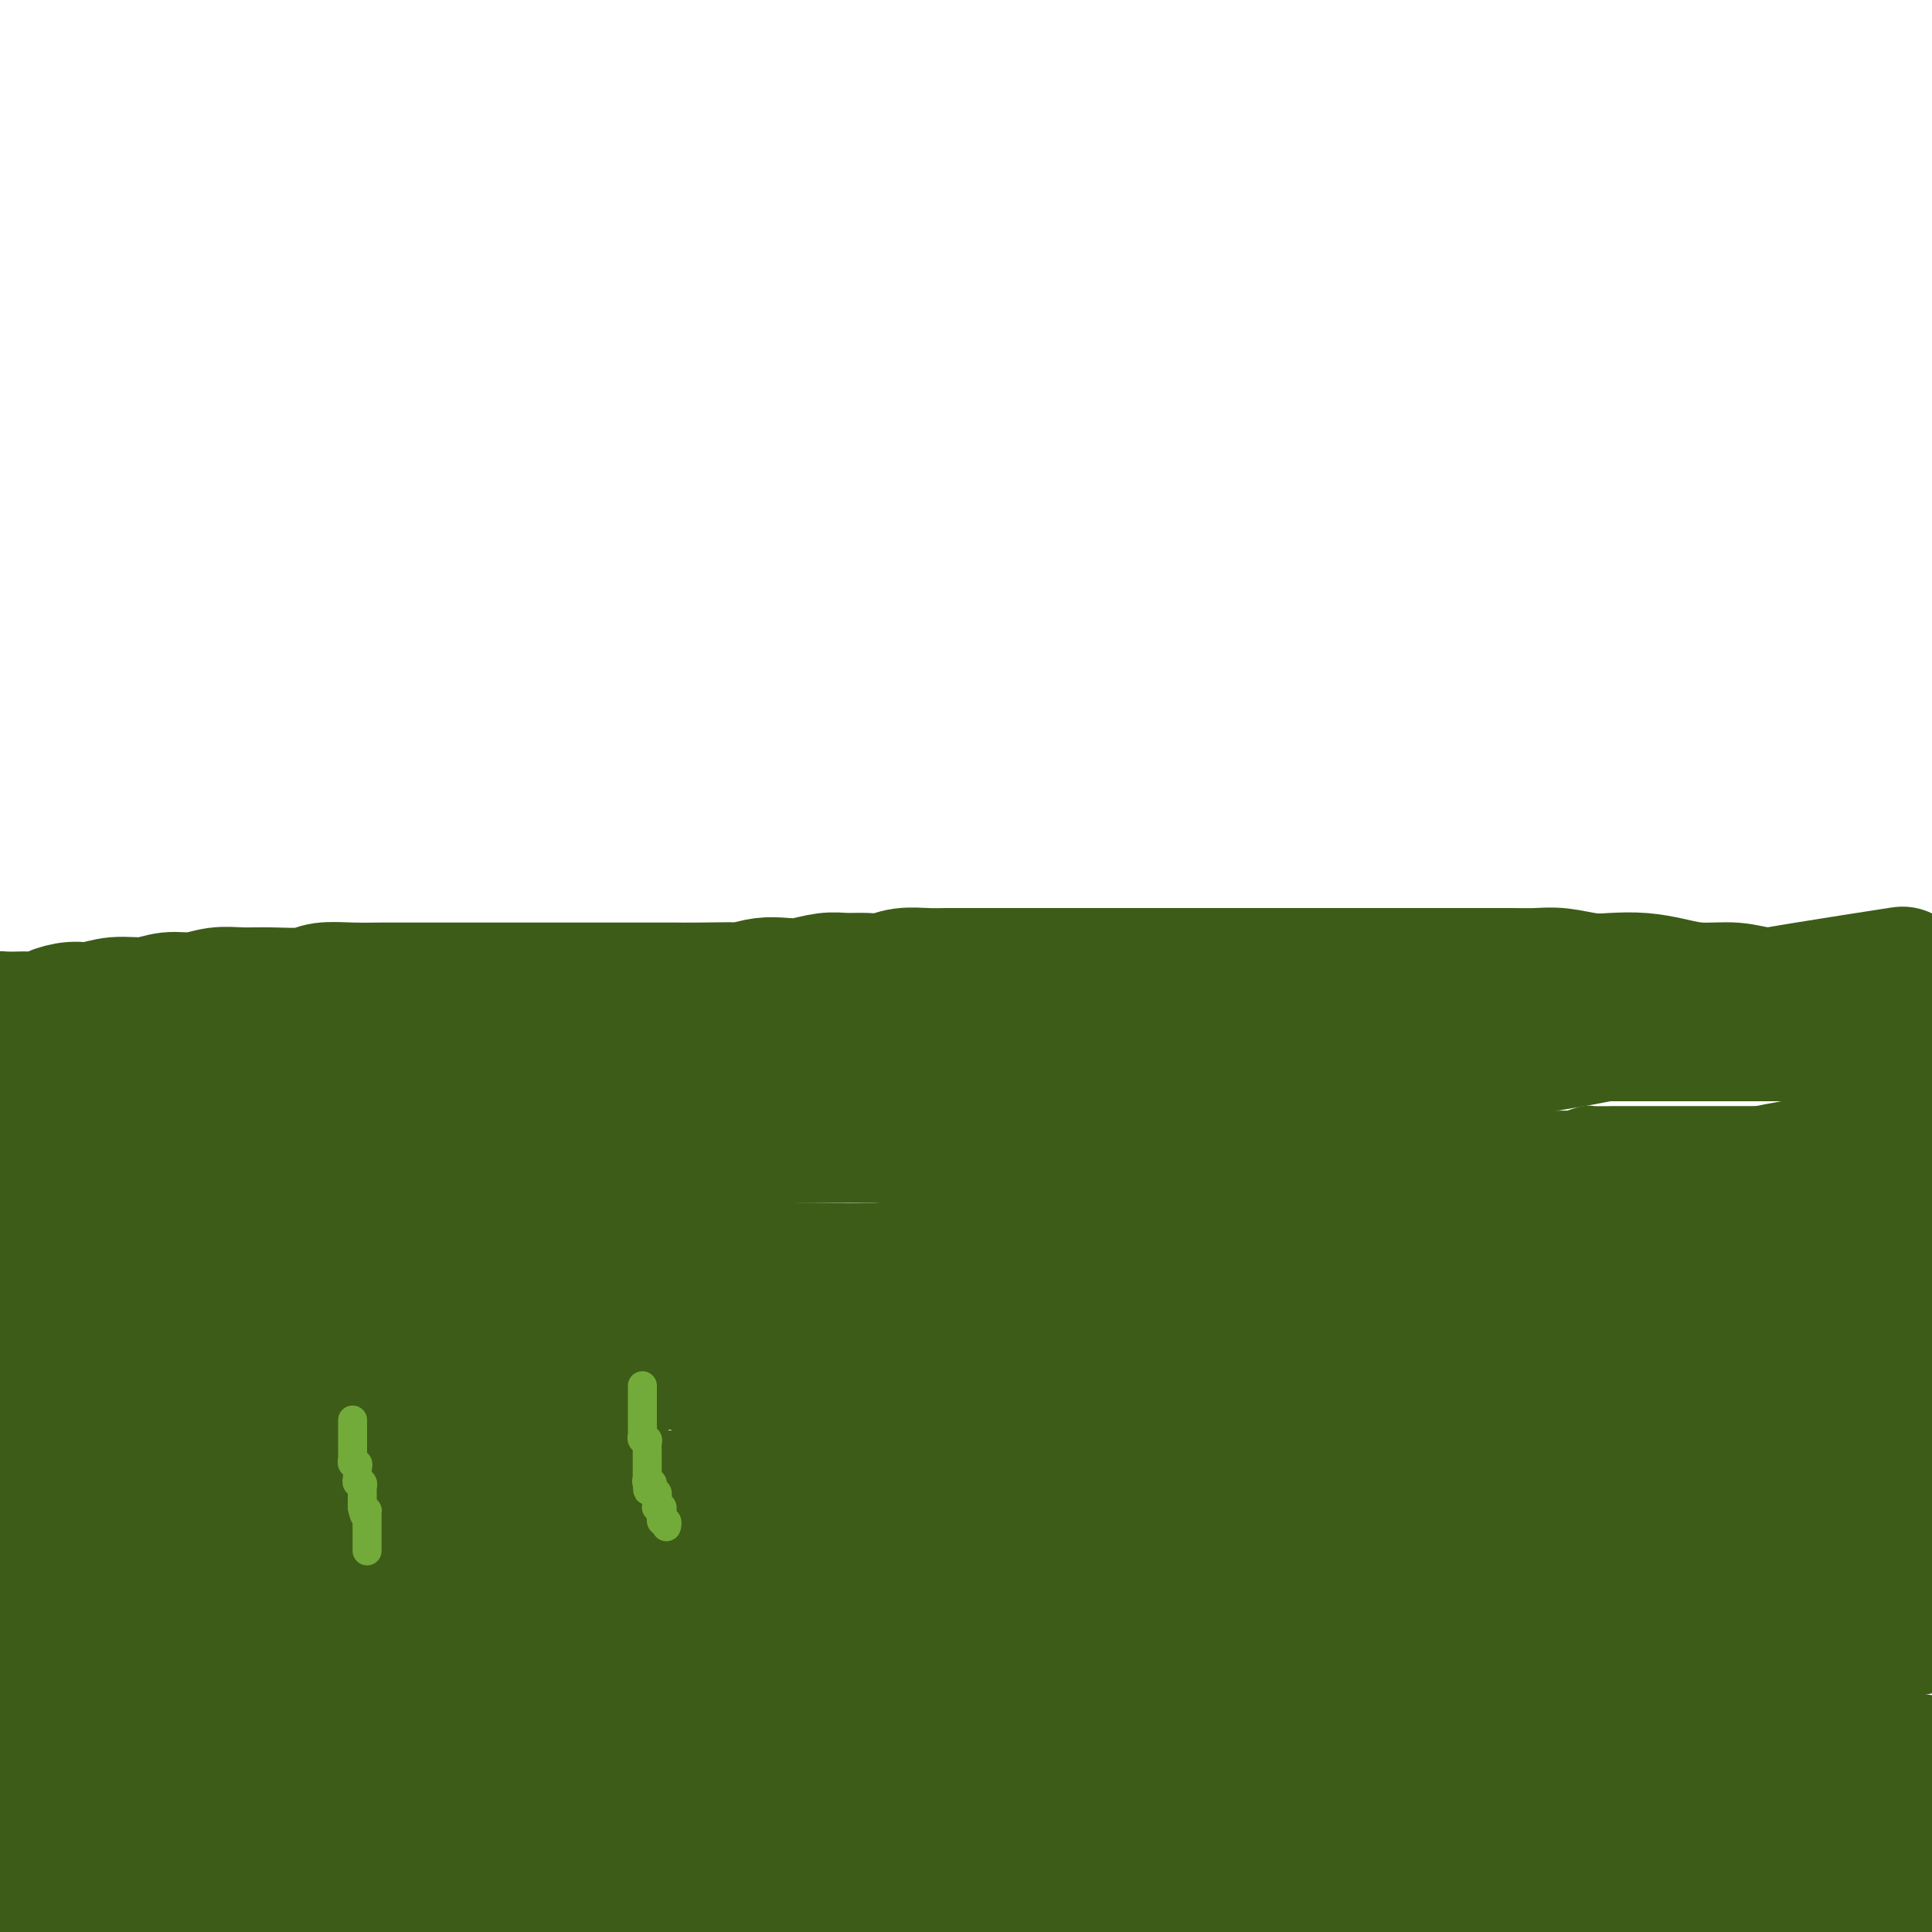 <svg viewBox='0 0 400 400' version='1.1' xmlns='http://www.w3.org/2000/svg' xmlns:xlink='http://www.w3.org/1999/xlink'><g fill='none' stroke='#3D5C18' stroke-width='6' stroke-linecap='round' stroke-linejoin='round'><path d='M10,226c0.304,-0.423 0.608,-0.845 1,-1c0.392,-0.155 0.870,-0.041 1,0c0.130,0.041 -0.090,0.011 0,0c0.090,-0.011 0.491,-0.003 1,0c0.509,0.003 1.127,0.001 2,0c0.873,-0.001 2.000,-0.000 3,0c1.000,0.000 1.874,0.000 3,0c1.126,-0.000 2.503,-0.000 4,0c1.497,0.000 3.113,0.000 5,0c1.887,-0.000 4.044,-0.000 6,0c1.956,0.000 3.710,0.000 6,0c2.290,-0.000 5.115,-0.000 7,0c1.885,0.000 2.830,0.000 5,0c2.170,-0.000 5.566,-0.000 8,0c2.434,0.000 3.907,0.000 6,0c2.093,-0.000 4.807,-0.000 7,0c2.193,0.000 3.865,0.000 6,0c2.135,-0.000 4.735,-0.000 7,0c2.265,0.000 4.197,0.000 7,0c2.803,-0.000 6.476,-0.000 9,0c2.524,0.000 3.899,0.000 9,0c5.101,-0.000 13.929,-0.000 18,0c4.071,0.000 3.387,0.000 5,0c1.613,-0.000 5.524,0.000 12,0c6.476,-0.000 15.518,0.000 23,0c7.482,-0.000 13.403,0.000 16,0c2.597,-0.000 1.869,0.000 7,0c5.131,-0.000 16.120,0.000 24,0c7.880,-0.000 12.651,0.000 16,0c3.349,-0.000 5.278,0.000 8,0c2.722,-0.000 6.239,0.000 14,0c7.761,-0.000 19.767,0.000 26,0c6.233,-0.000 6.694,0.000 9,0c2.306,-0.000 6.459,0.000 15,0c8.541,-0.000 21.471,0.000 28,0c6.529,-0.000 6.655,0.000 9,0c2.345,-0.000 6.907,0.000 16,0c9.093,-0.000 22.717,0.000 29,0c6.283,-0.000 5.224,0.000 8,0c2.776,0.000 9.388,0.000 16,0'/><path d='M396,232c1.395,-0.000 2.790,-0.000 0,0c-2.790,0.000 -9.766,0.000 -13,0c-3.234,-0.000 -2.727,-0.000 -4,0c-1.273,0.000 -4.324,0.000 -7,0c-2.676,-0.000 -4.975,-0.000 -7,0c-2.025,0.000 -3.776,0.000 -6,0c-2.224,-0.000 -4.922,-0.000 -7,0c-2.078,0.000 -3.538,0.000 -5,0c-1.462,-0.000 -2.928,-0.001 -5,0c-2.072,0.001 -4.749,0.004 -6,0c-1.251,-0.004 -1.074,-0.015 -2,0c-0.926,0.015 -2.955,0.057 -4,0c-1.045,-0.057 -1.105,-0.211 -2,0c-0.895,0.211 -2.626,0.789 -3,1c-0.374,0.211 0.607,0.056 0,0c-0.607,-0.056 -2.803,-0.012 -4,0c-1.197,0.012 -1.395,-0.008 -2,0c-0.605,0.008 -1.618,0.043 -3,0c-1.382,-0.043 -3.133,-0.165 -5,0c-1.867,0.165 -3.850,0.618 -6,1c-2.150,0.382 -4.467,0.695 -7,1c-2.533,0.305 -5.282,0.603 -8,1c-2.718,0.397 -5.406,0.894 -7,1c-1.594,0.106 -2.093,-0.179 -4,0c-1.907,0.179 -5.223,0.822 -7,1c-1.777,0.178 -2.015,-0.110 -3,0c-0.985,0.110 -2.718,0.617 -5,1c-2.282,0.383 -5.112,0.643 -7,1c-1.888,0.357 -2.834,0.813 -4,1c-1.166,0.187 -2.551,0.107 -4,0c-1.449,-0.107 -2.961,-0.240 -4,0c-1.039,0.240 -1.603,0.851 -3,1c-1.397,0.149 -3.625,-0.166 -5,0c-1.375,0.166 -1.897,0.814 -3,1c-1.103,0.186 -2.787,-0.090 -4,0c-1.213,0.090 -1.955,0.546 -3,1c-1.045,0.454 -2.395,0.906 -4,1c-1.605,0.094 -3.467,-0.171 -5,0c-1.533,0.171 -2.739,0.778 -4,1c-1.261,0.222 -2.577,0.060 -4,0c-1.423,-0.060 -2.953,-0.016 -5,0c-2.047,0.016 -4.610,0.004 -7,0c-2.390,-0.004 -4.607,-0.001 -7,0c-2.393,0.001 -4.962,0.000 -8,0c-3.038,-0.000 -6.543,-0.000 -10,0c-3.457,0.000 -6.864,0.000 -11,0c-4.136,-0.000 -9.000,-0.000 -13,0c-4.000,0.000 -7.138,0.000 -11,0c-3.862,-0.000 -8.450,-0.000 -13,0c-4.550,0.000 -9.062,0.000 -13,0c-3.938,-0.000 -7.302,-0.000 -11,0c-3.698,0.000 -7.730,0.000 -10,0c-2.270,-0.000 -2.780,-0.000 -5,0c-2.220,0.000 -6.151,0.000 -9,0c-2.849,-0.000 -4.615,-0.000 -7,0c-2.385,0.000 -5.389,0.000 -8,0c-2.611,-0.000 -4.829,-0.001 -7,0c-2.171,0.001 -4.296,0.004 -6,0c-1.704,-0.004 -2.989,-0.015 -4,0c-1.011,0.015 -1.748,0.057 -3,0c-1.252,-0.057 -3.018,-0.211 -4,0c-0.982,0.211 -1.181,0.789 -2,1c-0.819,0.211 -2.259,0.057 -3,0c-0.741,-0.057 -0.783,-0.016 -1,0c-0.217,0.016 -0.608,0.008 -1,0'/><path d='M31,247c-28.534,0.155 -8.370,0.041 -1,0c7.370,-0.041 1.945,-0.011 0,0c-1.945,0.011 -0.409,0.003 0,0c0.409,-0.003 -0.307,-0.001 0,0c0.307,0.001 1.639,0.000 2,0c0.361,-0.000 -0.247,-0.000 0,0c0.247,0.000 1.349,0.000 2,0c0.651,-0.000 0.850,-0.001 2,0c1.150,0.001 3.250,0.003 5,0c1.750,-0.003 3.149,-0.012 5,0c1.851,0.012 4.154,0.046 7,0c2.846,-0.046 6.234,-0.171 10,0c3.766,0.171 7.910,0.637 12,1c4.090,0.363 8.127,0.623 12,1c3.873,0.377 7.581,0.872 15,1c7.419,0.128 18.550,-0.109 26,0c7.450,0.109 11.219,0.565 17,1c5.781,0.435 13.574,0.849 20,1c6.426,0.151 11.486,0.041 18,0c6.514,-0.041 14.482,-0.011 22,0c7.518,0.011 14.587,0.002 23,0c8.413,-0.002 18.169,0.002 25,0c6.831,-0.002 10.738,-0.011 26,0c15.262,0.011 41.878,0.041 53,0c11.122,-0.041 6.749,-0.155 16,0c9.251,0.155 32.125,0.577 55,1'/><path d='M384,261c4.947,-0.006 9.894,-0.013 0,0c-9.894,0.013 -34.629,0.045 -57,0c-22.371,-0.045 -42.379,-0.168 -60,0c-17.621,0.168 -32.856,0.629 -52,2c-19.144,1.371 -42.196,3.654 -53,5c-10.804,1.346 -9.359,1.755 -19,3c-9.641,1.245 -30.367,3.326 -40,4c-9.633,0.674 -8.171,-0.058 -14,1c-5.829,1.058 -18.948,3.905 -26,5c-7.052,1.095 -8.038,0.437 -9,0c-0.962,-0.437 -1.900,-0.654 -5,0c-3.100,0.654 -8.361,2.179 -12,3c-3.639,0.821 -5.654,0.938 -7,1c-1.346,0.062 -2.021,0.069 -3,0c-0.979,-0.069 -2.262,-0.216 -3,0c-0.738,0.216 -0.932,0.794 -1,1c-0.068,0.206 -0.010,0.041 0,0c0.010,-0.041 -0.027,0.044 0,0c0.027,-0.044 0.120,-0.215 0,0c-0.120,0.215 -0.452,0.817 1,1c1.452,0.183 4.690,-0.054 7,0c2.310,0.054 3.693,0.400 9,1c5.307,0.600 14.538,1.453 23,2c8.462,0.547 16.154,0.788 26,1c9.846,0.212 21.847,0.397 35,1c13.153,0.603 27.460,1.625 41,2c13.540,0.375 26.313,0.103 42,0c15.687,-0.103 34.288,-0.039 44,0c9.712,0.039 10.534,0.051 19,0c8.466,-0.051 24.575,-0.164 37,-1c12.425,-0.836 21.165,-2.394 31,-4c9.835,-1.606 20.765,-3.260 27,-4c6.235,-0.740 7.776,-0.566 10,-1c2.224,-0.434 5.132,-1.477 7,-2c1.868,-0.523 2.695,-0.525 5,-1c2.305,-0.475 6.087,-1.421 9,-2c2.913,-0.579 4.956,-0.789 7,-1'/><path d='M396,272c1.638,0.176 3.276,0.351 0,0c-3.276,-0.351 -11.466,-1.229 -20,-2c-8.534,-0.771 -17.412,-1.436 -29,-2c-11.588,-0.564 -25.887,-1.027 -43,-2c-17.113,-0.973 -37.040,-2.458 -55,-3c-17.960,-0.542 -33.954,-0.143 -54,0c-20.046,0.143 -44.143,0.028 -57,0c-12.857,-0.028 -14.474,0.029 -26,0c-11.526,-0.029 -32.960,-0.143 -44,0c-11.040,0.143 -11.687,0.545 -14,1c-2.313,0.455 -6.294,0.963 -9,1c-2.706,0.037 -4.137,-0.396 -7,0c-2.863,0.396 -7.157,1.621 -11,2c-3.843,0.379 -7.237,-0.088 -9,0c-1.763,0.088 -1.897,0.730 -3,1c-1.103,0.270 -3.174,0.167 -4,0c-0.826,-0.167 -0.408,-0.398 0,0c0.408,0.398 0.805,1.426 2,2c1.195,0.574 3.186,0.696 9,2c5.814,1.304 15.450,3.792 25,6c9.550,2.208 19.013,4.136 31,7c11.987,2.864 26.499,6.662 41,10c14.501,3.338 28.990,6.215 46,9c17.010,2.785 36.541,5.478 55,8c18.459,2.522 35.845,4.872 53,6c17.155,1.128 34.080,1.035 51,1c16.920,-0.035 33.834,-0.010 50,0c16.166,0.010 31.583,0.005 47,0'/><path d='M368,265c0.918,-0.081 1.836,-0.161 0,0c-1.836,0.161 -6.425,0.565 -34,4c-27.575,3.435 -78.137,9.903 -104,14c-25.863,4.097 -27.027,5.823 -31,7c-3.973,1.177 -10.756,1.805 -26,4c-15.244,2.195 -38.949,5.958 -51,8c-12.051,2.042 -12.450,2.364 -15,3c-2.550,0.636 -7.253,1.585 -10,2c-2.747,0.415 -3.537,0.297 -7,1c-3.463,0.703 -9.597,2.226 -14,3c-4.403,0.774 -7.073,0.800 -9,1c-1.927,0.200 -3.110,0.575 -4,1c-0.890,0.425 -1.488,0.900 -2,1c-0.512,0.100 -0.937,-0.175 -1,0c-0.063,0.175 0.236,0.799 0,1c-0.236,0.201 -1.006,-0.021 0,0c1.006,0.021 3.787,0.286 6,1c2.213,0.714 3.859,1.876 10,3c6.141,1.124 16.779,2.209 26,4c9.221,1.791 17.027,4.288 27,6c9.973,1.712 22.114,2.641 35,4c12.886,1.359 26.518,3.150 41,4c14.482,0.850 29.815,0.758 44,1c14.185,0.242 27.221,0.816 42,1c14.779,0.184 31.300,-0.023 40,0c8.700,0.023 9.579,0.274 18,-1c8.421,-1.274 24.382,-4.074 33,-6c8.618,-1.926 9.891,-2.979 12,-4c2.109,-1.021 5.055,-2.011 8,-3'/><path d='M396,295c2.338,0.166 4.677,0.332 0,0c-4.677,-0.332 -16.368,-1.160 -28,-2c-11.632,-0.840 -23.205,-1.690 -36,-2c-12.795,-0.310 -26.812,-0.078 -41,0c-14.188,0.078 -28.545,0.002 -44,0c-15.455,-0.002 -32.007,0.069 -48,0c-15.993,-0.069 -31.428,-0.278 -49,1c-17.572,1.278 -37.282,4.044 -47,5c-9.718,0.956 -9.443,0.101 -18,1c-8.557,0.899 -25.946,3.550 -35,5c-9.054,1.450 -9.773,1.698 -12,2c-2.227,0.302 -5.962,0.658 -8,1c-2.038,0.342 -2.380,0.670 -5,1c-2.620,0.330 -7.519,0.662 -11,1c-3.481,0.338 -5.545,0.683 -7,1c-1.455,0.317 -2.299,0.606 -3,1c-0.701,0.394 -1.257,0.893 -2,1c-0.743,0.107 -1.673,-0.180 -2,0c-0.327,0.180 -0.051,0.825 0,1c0.051,0.175 -0.122,-0.120 1,0c1.122,0.120 3.540,0.653 6,1c2.460,0.347 4.961,0.506 9,1c4.039,0.494 9.617,1.324 14,2c4.383,0.676 7.573,1.199 20,3c12.427,1.801 34.093,4.879 43,6c8.907,1.121 5.056,0.287 16,1c10.944,0.713 36.684,2.975 55,4c18.316,1.025 29.209,0.812 36,1c6.791,0.188 9.479,0.776 17,1c7.521,0.224 19.873,0.084 31,0c11.127,-0.084 21.028,-0.112 26,0c4.972,0.112 5.014,0.363 10,0c4.986,-0.363 14.915,-1.340 20,-2c5.085,-0.660 5.326,-1.004 6,-1c0.674,0.004 1.781,0.355 4,0c2.219,-0.355 5.551,-1.415 8,-2c2.449,-0.585 4.015,-0.696 5,-1c0.985,-0.304 1.388,-0.803 2,-1c0.612,-0.197 1.433,-0.094 2,0c0.567,0.094 0.879,0.177 1,0c0.121,-0.177 0.049,-0.615 0,-1c-0.049,-0.385 -0.075,-0.719 0,-1c0.075,-0.281 0.252,-0.511 -1,-1c-1.252,-0.489 -3.933,-1.237 -6,-2c-2.067,-0.763 -3.521,-1.542 -10,-3c-6.479,-1.458 -17.982,-3.596 -24,-5c-6.018,-1.404 -6.550,-2.075 -11,-3c-4.450,-0.925 -12.818,-2.104 -21,-3c-8.182,-0.896 -16.177,-1.508 -24,-2c-7.823,-0.492 -15.475,-0.864 -24,-1c-8.525,-0.136 -17.924,-0.034 -23,0c-5.076,0.034 -5.828,0.002 -10,0c-4.172,-0.002 -11.764,0.028 -16,0c-4.236,-0.028 -5.116,-0.114 -6,0c-0.884,0.114 -1.771,0.427 -4,1c-2.229,0.573 -5.799,1.407 -8,2c-2.201,0.593 -3.034,0.947 -4,1c-0.966,0.053 -2.064,-0.194 -3,0c-0.936,0.194 -1.708,0.829 -2,1c-0.292,0.171 -0.103,-0.121 0,0c0.103,0.121 0.119,0.654 0,1c-0.119,0.346 -0.372,0.505 0,1c0.372,0.495 1.369,1.326 3,2c1.631,0.674 3.894,1.193 7,2c3.106,0.807 7.053,1.904 11,3'/><path d='M156,317c5.643,1.942 9.250,2.797 15,4c5.750,1.203 13.645,2.753 21,4c7.355,1.247 14.172,2.191 22,3c7.828,0.809 16.668,1.483 26,2c9.332,0.517 19.155,0.879 29,1c9.845,0.121 19.710,0.002 29,0c9.290,-0.002 18.003,0.112 27,0c8.997,-0.112 18.278,-0.449 24,-1c5.722,-0.551 7.885,-1.317 10,-2c2.115,-0.683 4.180,-1.282 8,-2c3.820,-0.718 9.393,-1.555 12,-2c2.607,-0.445 2.246,-0.497 4,-1c1.754,-0.503 5.622,-1.458 8,-2c2.378,-0.542 3.266,-0.671 4,-1c0.734,-0.329 1.313,-0.858 2,-1c0.687,-0.142 1.482,0.102 2,0c0.518,-0.102 0.759,-0.551 1,-1'/><path d='M396,316c0.503,0.036 1.006,0.073 0,0c-1.006,-0.073 -3.520,-0.254 -9,-1c-5.480,-0.746 -13.927,-2.055 -22,-3c-8.073,-0.945 -15.774,-1.524 -27,-2c-11.226,-0.476 -25.977,-0.847 -39,-1c-13.023,-0.153 -24.316,-0.087 -40,0c-15.684,0.087 -35.758,0.194 -46,0c-10.242,-0.194 -10.654,-0.689 -21,0c-10.346,0.689 -30.628,2.562 -40,4c-9.372,1.438 -7.835,2.442 -14,3c-6.165,0.558 -20.033,0.671 -27,1c-6.967,0.329 -7.034,0.873 -8,1c-0.966,0.127 -2.830,-0.162 -6,0c-3.170,0.162 -7.647,0.775 -11,1c-3.353,0.225 -5.582,0.060 -7,0c-1.418,-0.060 -2.024,-0.016 -3,0c-0.976,0.016 -2.323,0.005 -3,0c-0.677,-0.005 -0.684,-0.002 0,0c0.684,0.002 2.058,0.005 4,0c1.942,-0.005 4.452,-0.017 8,0c3.548,0.017 8.133,0.064 13,0c4.867,-0.064 10.016,-0.239 16,0c5.984,0.239 12.802,0.891 20,1c7.198,0.109 14.776,-0.325 23,0c8.224,0.325 17.096,1.408 26,2c8.904,0.592 17.842,0.694 26,1c8.158,0.306 15.536,0.818 24,1c8.464,0.182 18.012,0.035 23,0c4.988,-0.035 5.415,0.043 10,0c4.585,-0.043 13.327,-0.208 18,0c4.673,0.208 5.276,0.788 6,1c0.724,0.212 1.570,0.057 4,0c2.430,-0.057 6.445,-0.015 9,0c2.555,0.015 3.651,0.004 5,0c1.349,-0.004 2.952,-0.001 4,0c1.048,0.001 1.541,-0.001 2,0c0.459,0.001 0.882,0.003 1,0c0.118,-0.003 -0.070,-0.013 0,0c0.070,0.013 0.399,0.049 0,0c-0.399,-0.049 -1.527,-0.184 -5,0c-3.473,0.184 -9.291,0.687 -13,1c-3.709,0.313 -5.307,0.437 -15,1c-9.693,0.563 -27.480,1.565 -35,2c-7.520,0.435 -4.772,0.301 -16,1c-11.228,0.699 -36.431,2.229 -55,3c-18.569,0.771 -30.503,0.784 -38,1c-7.497,0.216 -10.557,0.636 -20,1c-9.443,0.364 -25.270,0.672 -33,1c-7.730,0.328 -7.364,0.675 -13,1c-5.636,0.325 -17.275,0.627 -23,1c-5.725,0.373 -5.536,0.818 -6,1c-0.464,0.182 -1.581,0.101 -4,0c-2.419,-0.101 -6.141,-0.223 -9,0c-2.859,0.223 -4.857,0.791 -6,1c-1.143,0.209 -1.433,0.059 -2,0c-0.567,-0.059 -1.413,-0.028 -2,0c-0.587,0.028 -0.917,0.052 -1,0c-0.083,-0.052 0.081,-0.179 0,0c-0.081,0.179 -0.406,0.664 1,1c1.406,0.336 4.545,0.525 8,1c3.455,0.475 7.228,1.238 11,2'/><path d='M39,344c5.045,1.133 8.158,1.966 13,3c4.842,1.034 11.413,2.270 18,3c6.587,0.730 13.190,0.953 20,2c6.810,1.047 13.826,2.919 22,4c8.174,1.081 17.507,1.372 23,2c5.493,0.628 7.147,1.594 11,2c3.853,0.406 9.906,0.252 21,1c11.094,0.748 27.229,2.396 35,3c7.771,0.604 7.177,0.162 8,0c0.823,-0.162 3.064,-0.043 7,0c3.936,0.043 9.569,0.012 12,0c2.431,-0.012 1.661,-0.003 3,0c1.339,0.003 4.787,0.001 7,0c2.213,-0.001 3.190,-0.001 4,0c0.810,0.001 1.454,0.004 2,0c0.546,-0.004 0.994,-0.015 1,0c0.006,0.015 -0.428,0.057 0,0c0.428,-0.057 1.719,-0.214 0,-1c-1.719,-0.786 -6.450,-2.202 -9,-3c-2.550,-0.798 -2.921,-0.977 -10,-2c-7.079,-1.023 -20.867,-2.890 -28,-4c-7.133,-1.110 -7.611,-1.465 -13,-2c-5.389,-0.535 -15.690,-1.252 -26,-2c-10.310,-0.748 -20.631,-1.528 -30,-2c-9.369,-0.472 -17.787,-0.637 -29,-1c-11.213,-0.363 -25.220,-0.924 -32,-1c-6.780,-0.076 -6.333,0.334 -11,0c-4.667,-0.334 -14.447,-1.413 -23,-2c-8.553,-0.587 -15.880,-0.683 -20,-1c-4.120,-0.317 -5.032,-0.855 -6,-1c-0.968,-0.145 -1.991,0.101 -4,0c-2.009,-0.101 -5.005,-0.551 -8,-1'/><path d='M12,339c-1.289,0.001 -2.579,0.002 0,0c2.579,-0.002 9.025,-0.007 15,0c5.975,0.007 11.477,0.025 18,0c6.523,-0.025 14.066,-0.095 22,0c7.934,0.095 16.257,0.355 24,1c7.743,0.645 14.904,1.675 23,2c8.096,0.325 17.125,-0.057 22,0c4.875,0.057 5.594,0.551 10,1c4.406,0.449 12.499,0.852 19,1c6.501,0.148 11.411,0.040 17,0c5.589,-0.040 11.856,-0.014 15,0c3.144,0.014 3.164,0.014 6,0c2.836,-0.014 8.489,-0.042 11,0c2.511,0.042 1.881,0.154 3,0c1.119,-0.154 3.989,-0.576 6,-1c2.011,-0.424 3.165,-0.852 4,-1c0.835,-0.148 1.352,-0.016 2,0c0.648,0.016 1.427,-0.084 2,0c0.573,0.084 0.941,0.353 1,0c0.059,-0.353 -0.191,-1.328 0,-2c0.191,-0.672 0.823,-1.040 0,-2c-0.823,-0.960 -3.102,-2.511 -6,-4c-2.898,-1.489 -6.415,-2.914 -10,-5c-3.585,-2.086 -7.238,-4.831 -12,-7c-4.762,-2.169 -10.634,-3.761 -17,-6c-6.366,-2.239 -13.227,-5.126 -20,-7c-6.773,-1.874 -13.460,-2.737 -21,-4c-7.540,-1.263 -15.935,-2.927 -24,-4c-8.065,-1.073 -15.802,-1.555 -24,-2c-8.198,-0.445 -16.859,-0.851 -22,-1c-5.141,-0.149 -6.763,-0.040 -9,0c-2.237,0.040 -5.088,0.011 -7,0c-1.912,-0.011 -2.884,-0.004 -5,0c-2.116,0.004 -5.376,0.005 -8,0c-2.624,-0.005 -4.613,-0.016 -6,0c-1.387,0.016 -2.171,0.059 -3,0c-0.829,-0.059 -1.702,-0.219 -2,0c-0.298,0.219 -0.023,0.817 0,1c0.023,0.183 -0.208,-0.049 0,0c0.208,0.049 0.854,0.380 3,1c2.146,0.620 5.792,1.528 10,2c4.208,0.472 8.980,0.509 14,1c5.020,0.491 10.290,1.437 17,2c6.710,0.563 14.859,0.742 23,1c8.141,0.258 16.274,0.594 25,1c8.726,0.406 18.046,0.883 28,1c9.954,0.117 20.541,-0.126 31,0c10.459,0.126 20.789,0.622 31,0c10.211,-0.622 20.304,-2.362 30,-4c9.696,-1.638 18.995,-3.176 29,-5c10.005,-1.824 20.715,-3.935 26,-5c5.285,-1.065 5.144,-1.083 10,-2c4.856,-0.917 14.709,-2.731 19,-4c4.291,-1.269 3.021,-1.993 6,-3c2.979,-1.007 10.207,-2.297 13,-3c2.793,-0.703 1.150,-0.818 2,-1c0.850,-0.182 4.193,-0.432 6,-1c1.807,-0.568 2.076,-1.454 3,-2c0.924,-0.546 2.501,-0.753 3,-1c0.499,-0.247 -0.082,-0.533 0,-1c0.082,-0.467 0.826,-1.115 0,-2c-0.826,-0.885 -3.222,-2.008 -6,-3c-2.778,-0.992 -5.936,-1.855 -10,-3c-4.064,-1.145 -9.032,-2.573 -14,-4'/><path d='M335,264c-7.726,-1.706 -15.039,-2.470 -20,-3c-4.961,-0.530 -7.568,-0.824 -21,-2c-13.432,-1.176 -37.690,-3.232 -47,-4c-9.310,-0.768 -3.674,-0.246 -16,0c-12.326,0.246 -42.614,0.216 -56,0c-13.386,-0.216 -9.871,-0.619 -15,0c-5.129,0.619 -18.904,2.259 -27,3c-8.096,0.741 -10.514,0.582 -13,1c-2.486,0.418 -5.040,1.412 -7,2c-1.960,0.588 -3.327,0.769 -6,1c-2.673,0.231 -6.653,0.511 -10,1c-3.347,0.489 -6.059,1.186 -8,2c-1.941,0.814 -3.109,1.744 -4,2c-0.891,0.256 -1.504,-0.162 -2,0c-0.496,0.162 -0.874,0.905 -1,1c-0.126,0.095 -0.000,-0.457 0,0c0.000,0.457 -0.125,1.922 1,3c1.125,1.078 3.502,1.770 6,3c2.498,1.230 5.117,2.997 10,5c4.883,2.003 12.030,4.241 17,6c4.970,1.759 7.763,3.038 20,7c12.237,3.962 33.918,10.608 42,13c8.082,2.392 2.566,0.529 14,2c11.434,1.471 39.817,6.274 53,8c13.183,1.726 11.165,0.374 17,0c5.835,-0.374 19.523,0.230 31,0c11.477,-0.230 20.744,-1.293 31,-3c10.256,-1.707 21.502,-4.059 26,-5c4.498,-0.941 2.249,-0.470 0,0'/><path d='M307,332c0.044,0.064 0.089,0.128 1,0c0.911,-0.128 2.690,-0.449 4,0c1.310,0.449 2.151,1.669 3,2c0.849,0.331 1.705,-0.226 3,0c1.295,0.226 3.028,1.237 5,2c1.972,0.763 4.183,1.279 6,2c1.817,0.721 3.240,1.647 4,2c0.760,0.353 0.856,0.133 2,0c1.144,-0.133 3.337,-0.179 5,0c1.663,0.179 2.797,0.584 4,1c1.203,0.416 2.476,0.844 4,1c1.524,0.156 3.301,0.042 4,0c0.699,-0.042 0.321,-0.011 1,0c0.679,0.011 2.417,0.002 3,0c0.583,-0.002 0.012,0.001 0,0c-0.012,-0.001 0.533,-0.008 1,0c0.467,0.008 0.854,0.030 1,0c0.146,-0.030 0.050,-0.114 0,0c-0.050,0.114 -0.053,0.424 -2,0c-1.947,-0.424 -5.838,-1.582 -9,-2c-3.162,-0.418 -5.596,-0.095 -14,0c-8.404,0.095 -22.777,-0.038 -35,0c-12.223,0.038 -22.294,0.249 -35,0c-12.706,-0.249 -28.046,-0.956 -45,0c-16.954,0.956 -35.521,3.576 -53,6c-17.479,2.424 -33.869,4.653 -53,8c-19.131,3.347 -41.004,7.812 -53,10c-11.996,2.188 -14.115,2.100 -18,3c-3.885,0.900 -9.536,2.788 -14,4c-4.464,1.212 -7.740,1.749 -10,2c-2.260,0.251 -3.503,0.214 -7,1c-3.497,0.786 -9.249,2.393 -15,4'/><path d='M5,389c-1.062,-0.129 -2.123,-0.259 0,0c2.123,0.259 7.432,0.906 19,2c11.568,1.094 29.396,2.634 43,4c13.604,1.366 22.986,2.557 34,3c11.014,0.443 23.662,0.137 38,0c14.338,-0.137 30.368,-0.107 39,0c8.632,0.107 9.866,0.290 18,-1c8.134,-1.290 23.166,-4.054 37,-6c13.834,-1.946 26.469,-3.075 33,-4c6.531,-0.925 6.958,-1.646 12,-3c5.042,-1.354 14.697,-3.340 23,-5c8.303,-1.660 15.253,-2.994 19,-4c3.747,-1.006 4.293,-1.684 5,-2c0.707,-0.316 1.577,-0.270 4,-1c2.423,-0.730 6.401,-2.237 9,-3c2.599,-0.763 3.820,-0.782 5,-1c1.180,-0.218 2.318,-0.635 3,-1c0.682,-0.365 0.908,-0.677 1,-1c0.092,-0.323 0.049,-0.657 0,-1c-0.049,-0.343 -0.102,-0.695 0,-1c0.102,-0.305 0.361,-0.561 0,-1c-0.361,-0.439 -1.343,-1.060 -4,-2c-2.657,-0.940 -6.991,-2.199 -11,-3c-4.009,-0.801 -7.694,-1.143 -12,-2c-4.306,-0.857 -9.233,-2.228 -15,-3c-5.767,-0.772 -12.375,-0.943 -20,-1c-7.625,-0.057 -16.268,0.001 -24,0c-7.732,-0.001 -14.554,-0.061 -23,0c-8.446,0.061 -18.516,0.242 -24,1c-5.484,0.758 -6.381,2.092 -9,3c-2.619,0.908 -6.960,1.390 -9,2c-2.040,0.610 -1.779,1.348 -4,2c-2.221,0.652 -6.925,1.218 -10,2c-3.075,0.782 -4.522,1.781 -6,2c-1.478,0.219 -2.986,-0.342 -4,0c-1.014,0.342 -1.534,1.585 -2,2c-0.466,0.415 -0.877,-0.000 -1,0c-0.123,0.000 0.044,0.415 0,1c-0.044,0.585 -0.299,1.338 0,2c0.299,0.662 1.150,1.231 3,2c1.850,0.769 4.698,1.736 8,3c3.302,1.264 7.057,2.823 11,4c3.943,1.177 8.074,1.970 14,3c5.926,1.030 13.647,2.296 21,3c7.353,0.704 14.338,0.847 23,1c8.662,0.153 19.000,0.315 28,0c9.000,-0.315 16.662,-1.109 26,-3c9.338,-1.891 20.353,-4.880 30,-8c9.647,-3.120 17.926,-6.372 27,-10c9.074,-3.628 18.943,-7.630 24,-10c5.057,-2.370 5.302,-3.106 9,-5c3.698,-1.894 10.849,-4.947 18,-8'/><path d='M380,320c4.048,-0.358 8.096,-0.716 0,0c-8.096,0.716 -28.335,2.507 -42,5c-13.665,2.493 -20.756,5.689 -32,9c-11.244,3.311 -26.640,6.736 -35,9c-8.360,2.264 -9.682,3.368 -17,6c-7.318,2.632 -20.631,6.793 -28,9c-7.369,2.207 -8.795,2.460 -11,3c-2.205,0.540 -5.189,1.367 -7,2c-1.811,0.633 -2.450,1.072 -5,2c-2.550,0.928 -7.013,2.343 -10,3c-2.987,0.657 -4.499,0.554 -6,1c-1.501,0.446 -2.990,1.440 -4,2c-1.010,0.560 -1.542,0.686 -2,1c-0.458,0.314 -0.844,0.814 -1,1c-0.156,0.186 -0.082,0.056 0,0c0.082,-0.056 0.173,-0.039 0,0c-0.173,0.039 -0.610,0.102 0,0c0.610,-0.102 2.266,-0.367 4,0c1.734,0.367 3.545,1.366 7,2c3.455,0.634 8.555,0.903 14,1c5.445,0.097 11.237,0.023 17,0c5.763,-0.023 11.498,0.005 19,0c7.502,-0.005 16.772,-0.043 25,-1c8.228,-0.957 15.415,-2.834 24,-5c8.585,-2.166 18.567,-4.621 24,-6c5.433,-1.379 6.315,-1.682 11,-3c4.685,-1.318 13.172,-3.652 18,-5c4.828,-1.348 5.997,-1.709 7,-2c1.003,-0.291 1.841,-0.513 4,-1c2.159,-0.487 5.640,-1.241 8,-2c2.360,-0.759 3.599,-1.524 5,-2c1.401,-0.476 2.965,-0.663 4,-1c1.035,-0.337 1.542,-0.822 2,-1c0.458,-0.178 0.866,-0.048 1,0c0.134,0.048 -0.006,0.014 0,0c0.006,-0.014 0.159,-0.008 0,0c-0.159,0.008 -0.631,0.018 -2,0c-1.369,-0.018 -3.637,-0.064 -7,0c-3.363,0.064 -7.823,0.238 -11,0c-3.177,-0.238 -5.072,-0.889 -14,1c-8.928,1.889 -24.890,6.318 -31,8c-6.110,1.682 -2.368,0.617 -13,3c-10.632,2.383 -35.638,8.212 -47,11c-11.362,2.788 -9.079,2.533 -14,4c-4.921,1.467 -17.047,4.655 -28,7c-10.953,2.345 -20.732,3.847 -26,5c-5.268,1.153 -6.026,1.958 -11,3c-4.974,1.042 -14.163,2.322 -19,3c-4.837,0.678 -5.321,0.755 -6,1c-0.679,0.245 -1.554,0.658 -4,1c-2.446,0.342 -6.462,0.614 -9,1c-2.538,0.386 -3.598,0.887 -5,1c-1.402,0.113 -3.146,-0.162 -4,0c-0.854,0.162 -0.816,0.760 -1,1c-0.184,0.240 -0.588,0.122 -1,0c-0.412,-0.122 -0.832,-0.249 -1,0c-0.168,0.249 -0.084,0.875 0,1c0.084,0.125 0.167,-0.250 1,0c0.833,0.250 2.417,1.125 4,2'/><path d='M300,398c-0.359,0.294 -0.718,0.588 0,0c0.718,-0.588 2.514,-2.059 6,-3c3.486,-0.941 8.663,-1.351 11,-2c2.337,-0.649 1.835,-1.537 3,-2c1.165,-0.463 3.997,-0.503 6,-1c2.003,-0.497 3.178,-1.452 4,-2c0.822,-0.548 1.291,-0.690 2,-1c0.709,-0.310 1.656,-0.788 2,-1c0.344,-0.212 0.084,-0.158 0,0c-0.084,0.158 0.009,0.420 0,0c-0.009,-0.420 -0.120,-1.521 0,-2c0.120,-0.479 0.471,-0.336 0,-1c-0.471,-0.664 -1.764,-2.134 -3,-3c-1.236,-0.866 -2.414,-1.128 -4,-2c-1.586,-0.872 -3.580,-2.355 -7,-4c-3.420,-1.645 -8.267,-3.452 -13,-5c-4.733,-1.548 -9.354,-2.835 -14,-4c-4.646,-1.165 -9.318,-2.207 -15,-3c-5.682,-0.793 -12.373,-1.337 -19,-2c-6.627,-0.663 -13.188,-1.446 -20,-2c-6.812,-0.554 -13.874,-0.881 -22,-1c-8.126,-0.119 -17.316,-0.032 -22,0c-4.684,0.032 -4.861,0.009 -9,0c-4.139,-0.009 -12.241,-0.002 -19,0c-6.759,0.002 -12.174,0.001 -15,0c-2.826,-0.001 -3.064,-0.000 -6,0c-2.936,0.000 -8.569,0.000 -11,0c-2.431,-0.000 -1.659,-0.000 -3,0c-1.341,0.000 -4.794,-0.000 -7,0c-2.206,0.000 -3.166,0.000 -4,0c-0.834,-0.000 -1.544,-0.001 -2,0c-0.456,0.001 -0.660,0.002 -1,0c-0.340,-0.002 -0.817,-0.008 -1,0c-0.183,0.008 -0.074,0.028 0,0c0.074,-0.028 0.111,-0.106 1,0c0.889,0.106 2.629,0.396 4,1c1.371,0.604 2.374,1.521 6,2c3.626,0.479 9.874,0.520 15,1c5.126,0.480 9.129,1.398 14,2c4.871,0.602 10.609,0.887 17,1c6.391,0.113 13.435,0.054 18,0c4.565,-0.054 6.651,-0.102 11,0c4.349,0.102 10.959,0.353 18,0c7.041,-0.353 14.512,-1.312 18,-2c3.488,-0.688 2.993,-1.105 6,-2c3.007,-0.895 9.515,-2.267 12,-3c2.485,-0.733 0.945,-0.827 2,-1c1.055,-0.173 4.703,-0.424 7,-1c2.297,-0.576 3.243,-1.478 4,-2c0.757,-0.522 1.326,-0.664 2,-1c0.674,-0.336 1.451,-0.864 2,-1c0.549,-0.136 0.868,0.122 1,0c0.132,-0.122 0.078,-0.623 0,-1c-0.078,-0.377 -0.180,-0.629 0,-1c0.180,-0.371 0.640,-0.861 0,-1c-0.640,-0.139 -2.381,0.072 -5,-1c-2.619,-1.072 -6.115,-3.426 -10,-5c-3.885,-1.574 -8.159,-2.369 -13,-3c-4.841,-0.631 -10.250,-1.097 -16,-2c-5.750,-0.903 -11.840,-2.242 -19,-3c-7.160,-0.758 -15.389,-0.935 -24,-1c-8.611,-0.065 -17.603,-0.019 -23,0c-5.397,0.019 -7.198,0.009 -9,0'/><path d='M156,333c-12.363,-0.136 -15.269,0.024 -21,0c-5.731,-0.024 -14.286,-0.231 -18,0c-3.714,0.231 -2.586,0.902 -5,1c-2.414,0.098 -8.369,-0.376 -13,0c-4.631,0.376 -7.937,1.603 -10,2c-2.063,0.397 -2.881,-0.037 -4,0c-1.119,0.037 -2.538,0.546 -4,1c-1.462,0.454 -2.966,0.853 -4,1c-1.034,0.147 -1.598,0.043 -2,0c-0.402,-0.043 -0.643,-0.025 -1,0c-0.357,0.025 -0.829,0.059 -1,0c-0.171,-0.059 -0.040,-0.209 0,0c0.040,0.209 -0.011,0.777 0,1c0.011,0.223 0.084,0.100 0,0c-0.084,-0.100 -0.326,-0.179 0,0c0.326,0.179 1.220,0.615 2,1c0.780,0.385 1.448,0.718 3,1c1.552,0.282 3.989,0.513 7,1c3.011,0.487 6.596,1.229 10,2c3.404,0.771 6.628,1.569 11,2c4.372,0.431 9.894,0.494 16,1c6.106,0.506 12.798,1.456 19,2c6.202,0.544 11.915,0.681 19,1c7.085,0.319 15.540,0.818 20,1c4.460,0.182 4.923,0.047 9,0c4.077,-0.047 11.766,-0.006 18,0c6.234,0.006 11.011,-0.022 14,0c2.989,0.022 4.190,0.093 5,0c0.810,-0.093 1.230,-0.351 3,-1c1.770,-0.649 4.890,-1.690 7,-2c2.110,-0.310 3.210,0.110 4,0c0.790,-0.110 1.272,-0.750 2,-1c0.728,-0.250 1.704,-0.108 2,0c0.296,0.108 -0.086,0.183 0,0c0.086,-0.183 0.641,-0.626 1,-1c0.359,-0.374 0.524,-0.681 0,-1c-0.524,-0.319 -1.736,-0.649 -3,-1c-1.264,-0.351 -2.582,-0.721 -6,-1c-3.418,-0.279 -8.938,-0.467 -13,-1c-4.062,-0.533 -6.665,-1.411 -16,-2c-9.335,-0.589 -25.401,-0.888 -38,-1c-12.599,-0.112 -21.732,-0.035 -33,0c-11.268,0.035 -24.670,0.030 -41,0c-16.330,-0.030 -35.589,-0.085 -46,0c-10.411,0.085 -11.975,0.310 -20,1c-8.025,0.690 -22.513,1.845 -37,3'/><path d='M18,355c-2.707,0.010 -5.414,0.020 0,0c5.414,-0.020 18.950,-0.070 30,-1c11.050,-0.930 19.615,-2.738 29,-4c9.385,-1.262 19.591,-1.976 30,-4c10.409,-2.024 21.022,-5.358 27,-7c5.978,-1.642 7.320,-1.593 9,-2c1.680,-0.407 3.697,-1.270 8,-3c4.303,-1.730 10.891,-4.327 14,-5c3.109,-0.673 2.737,0.577 4,0c1.263,-0.577 4.160,-2.980 6,-4c1.840,-1.020 2.624,-0.657 4,-1c1.376,-0.343 3.346,-1.391 4,-2c0.654,-0.609 -0.006,-0.781 0,-1c0.006,-0.219 0.678,-0.487 1,-1c0.322,-0.513 0.294,-1.270 0,-2c-0.294,-0.730 -0.853,-1.433 -2,-2c-1.147,-0.567 -2.883,-0.999 -6,-2c-3.117,-1.001 -7.614,-2.571 -12,-4c-4.386,-1.429 -8.660,-2.716 -14,-4c-5.340,-1.284 -11.745,-2.565 -18,-4c-6.255,-1.435 -12.359,-3.026 -20,-4c-7.641,-0.974 -16.818,-1.333 -25,-2c-8.182,-0.667 -15.370,-1.643 -24,-2c-8.630,-0.357 -18.702,-0.096 -25,0c-6.298,0.096 -8.822,0.026 -11,0c-2.178,-0.026 -4.009,-0.007 -8,0c-3.991,0.007 -10.140,0.002 -15,0c-4.860,-0.002 -8.430,-0.001 -12,0'/><path d='M13,301c-1.524,-0.080 -3.048,-0.161 0,0c3.048,0.161 10.670,0.563 18,1c7.330,0.437 14.370,0.910 22,1c7.630,0.090 15.851,-0.203 24,0c8.149,0.203 16.225,0.904 25,0c8.775,-0.904 18.247,-3.411 23,-5c4.753,-1.589 4.786,-2.259 10,-4c5.214,-1.741 15.609,-4.553 20,-6c4.391,-1.447 2.777,-1.528 5,-3c2.223,-1.472 8.283,-4.335 11,-6c2.717,-1.665 2.090,-2.133 3,-3c0.910,-0.867 3.358,-2.132 5,-3c1.642,-0.868 2.480,-1.340 3,-2c0.520,-0.660 0.724,-1.509 1,-2c0.276,-0.491 0.625,-0.624 1,-1c0.375,-0.376 0.778,-0.997 1,-2c0.222,-1.003 0.264,-2.390 0,-3c-0.264,-0.610 -0.835,-0.445 -2,-1c-1.165,-0.555 -2.926,-1.831 -5,-3c-2.074,-1.169 -4.463,-2.232 -6,-3c-1.537,-0.768 -2.223,-1.243 -7,-3c-4.777,-1.757 -13.644,-4.796 -18,-6c-4.356,-1.204 -4.202,-0.571 -7,-1c-2.798,-0.429 -8.547,-1.919 -13,-3c-4.453,-1.081 -7.608,-1.754 -12,-2c-4.392,-0.246 -10.020,-0.066 -13,0c-2.980,0.066 -3.312,0.018 -6,0c-2.688,-0.018 -7.731,-0.005 -10,0c-2.269,0.005 -1.763,0.001 -3,0c-1.237,-0.001 -4.216,-0.000 -6,0c-1.784,0.000 -2.373,0.000 -3,0c-0.627,-0.000 -1.292,0.000 -2,0c-0.708,-0.000 -1.460,-0.001 -2,0c-0.540,0.001 -0.868,0.004 -1,0c-0.132,-0.004 -0.068,-0.016 0,0c0.068,0.016 0.140,0.061 0,0c-0.140,-0.061 -0.490,-0.226 0,0c0.490,0.226 1.822,0.845 3,1c1.178,0.155 2.202,-0.155 4,0c1.798,0.155 4.371,0.773 8,1c3.629,0.227 8.315,0.061 13,0c4.685,-0.061 9.369,-0.018 12,0c2.631,0.018 3.210,0.010 9,0c5.790,-0.010 16.790,-0.023 25,-1c8.210,-0.977 13.630,-2.919 17,-4c3.370,-1.081 4.688,-1.300 6,-2c1.312,-0.700 2.616,-1.879 6,-3c3.384,-1.121 8.848,-2.184 11,-3c2.152,-0.816 0.993,-1.384 2,-2c1.007,-0.616 4.179,-1.278 6,-2c1.821,-0.722 2.291,-1.504 3,-2c0.709,-0.496 1.656,-0.706 2,-1c0.344,-0.294 0.084,-0.671 0,-1c-0.084,-0.329 0.006,-0.610 0,-1c-0.006,-0.390 -0.109,-0.889 0,-1c0.109,-0.111 0.431,0.166 0,0c-0.431,-0.166 -1.616,-0.777 -3,-1c-1.384,-0.223 -2.968,-0.060 -5,0c-2.032,0.060 -4.511,0.016 -7,0c-2.489,-0.016 -4.987,-0.004 -8,0c-3.013,0.004 -6.542,0.001 -10,0c-3.458,-0.001 -6.845,-0.000 -11,0c-4.155,0.000 -9.077,0.000 -14,0'/><path d='M138,219c-10.680,-0.046 -9.881,-0.162 -12,0c-2.119,0.162 -7.156,0.603 -12,1c-4.844,0.397 -9.496,0.750 -12,1c-2.504,0.250 -2.859,0.395 -5,1c-2.141,0.605 -6.068,1.669 -8,2c-1.932,0.331 -1.869,-0.070 -3,0c-1.131,0.070 -3.456,0.611 -5,1c-1.544,0.389 -2.308,0.626 -3,1c-0.692,0.374 -1.314,0.885 -2,1c-0.686,0.115 -1.438,-0.165 -2,0c-0.562,0.165 -0.936,0.776 -1,1c-0.064,0.224 0.182,0.060 0,0c-0.182,-0.060 -0.794,-0.017 -1,0c-0.206,0.017 -0.008,0.007 0,0c0.008,-0.007 -0.173,-0.012 0,0c0.173,0.012 0.700,0.042 1,0c0.300,-0.042 0.374,-0.155 1,0c0.626,0.155 1.806,0.577 3,1c1.194,0.423 2.402,0.848 4,1c1.598,0.152 3.586,0.033 6,0c2.414,-0.033 5.254,0.021 8,0c2.746,-0.021 5.398,-0.116 9,0c3.602,0.116 8.154,0.445 12,0c3.846,-0.445 6.988,-1.662 9,-2c2.012,-0.338 2.896,0.204 4,0c1.104,-0.204 2.428,-1.154 4,-2c1.572,-0.846 3.392,-1.590 5,-2c1.608,-0.410 3.006,-0.487 4,-1c0.994,-0.513 1.586,-1.461 2,-2c0.414,-0.539 0.650,-0.670 1,-1c0.350,-0.330 0.815,-0.858 1,-1c0.185,-0.142 0.089,0.102 0,0c-0.089,-0.102 -0.173,-0.549 -1,-1c-0.827,-0.451 -2.398,-0.905 -4,-1c-1.602,-0.095 -3.236,0.171 -5,0c-1.764,-0.171 -3.657,-0.778 -6,-1c-2.343,-0.222 -5.135,-0.060 -8,0c-2.865,0.060 -5.804,0.016 -9,0c-3.196,-0.016 -6.650,-0.006 -10,0c-3.350,0.006 -6.595,0.006 -10,0c-3.405,-0.006 -6.968,-0.018 -11,0c-4.032,0.018 -8.533,0.065 -11,0c-2.467,-0.065 -2.902,-0.241 -5,0c-2.098,0.241 -5.860,0.901 -8,1c-2.140,0.099 -2.657,-0.362 -4,0c-1.343,0.362 -3.512,1.547 -5,2c-1.488,0.453 -2.293,0.174 -3,0c-0.707,-0.174 -1.314,-0.244 -2,0c-0.686,0.244 -1.452,0.801 -2,1c-0.548,0.199 -0.879,0.039 -1,0c-0.121,-0.039 -0.031,0.041 0,0c0.031,-0.041 0.003,-0.204 0,0c-0.003,0.204 0.019,0.775 0,1c-0.019,0.225 -0.078,0.103 0,0c0.078,-0.103 0.292,-0.186 1,0c0.708,0.186 1.909,0.641 3,1c1.091,0.359 2.071,0.622 4,1c1.929,0.378 4.807,0.872 7,1c2.193,0.128 3.701,-0.110 8,0c4.299,0.110 11.388,0.568 15,1c3.612,0.432 3.746,0.838 6,1c2.254,0.162 6.627,0.081 11,0'/><path d='M96,226c10.649,0.915 10.271,0.204 11,0c0.729,-0.204 2.566,0.100 4,0c1.434,-0.100 2.465,-0.605 4,-1c1.535,-0.395 3.573,-0.679 5,-1c1.427,-0.321 2.243,-0.678 3,-1c0.757,-0.322 1.455,-0.608 2,-1c0.545,-0.392 0.938,-0.890 1,-1c0.062,-0.110 -0.208,0.167 0,0c0.208,-0.167 0.895,-0.777 1,-1c0.105,-0.223 -0.371,-0.060 -1,0c-0.629,0.060 -1.410,0.017 -3,0c-1.590,-0.017 -3.990,-0.009 -6,0c-2.010,0.009 -3.631,0.018 -6,0c-2.369,-0.018 -5.486,-0.064 -9,0c-3.514,0.064 -7.424,0.238 -11,0c-3.576,-0.238 -6.819,-0.888 -11,0c-4.181,0.888 -9.302,3.316 -12,4c-2.698,0.684 -2.975,-0.374 -5,0c-2.025,0.374 -5.798,2.181 -9,3c-3.202,0.819 -5.832,0.649 -7,1c-1.168,0.351 -0.873,1.222 -2,2c-1.127,0.778 -3.675,1.461 -5,2c-1.325,0.539 -1.427,0.933 -2,1c-0.573,0.067 -1.618,-0.193 -2,0c-0.382,0.193 -0.102,0.840 0,1c0.102,0.160 0.024,-0.165 0,0c-0.024,0.165 0.006,0.821 0,1c-0.006,0.179 -0.046,-0.117 0,0c0.046,0.117 0.179,0.649 0,1c-0.179,0.351 -0.671,0.522 0,1c0.671,0.478 2.503,1.263 4,2c1.497,0.737 2.657,1.424 4,2c1.343,0.576 2.867,1.039 5,2c2.133,0.961 4.873,2.418 8,3c3.127,0.582 6.640,0.289 10,1c3.360,0.711 6.565,2.425 10,3c3.435,0.575 7.098,0.010 11,0c3.902,-0.010 8.041,0.533 12,1c3.959,0.467 7.736,0.857 10,1c2.264,0.143 3.014,0.038 4,0c0.986,-0.038 2.208,-0.011 4,0c1.792,0.011 4.155,0.004 6,0c1.845,-0.004 3.174,-0.005 4,0c0.826,0.005 1.150,0.015 2,0c0.850,-0.015 2.227,-0.057 3,0c0.773,0.057 0.943,0.211 1,0c0.057,-0.211 0.002,-0.788 0,-1c-0.002,-0.212 0.048,-0.058 0,0c-0.048,0.058 -0.193,0.021 -1,0c-0.807,-0.021 -2.276,-0.024 -4,0c-1.724,0.024 -3.701,0.077 -6,0c-2.299,-0.077 -4.918,-0.284 -8,0c-3.082,0.284 -6.625,1.059 -10,2c-3.375,0.941 -6.581,2.047 -10,3c-3.419,0.953 -7.051,1.753 -11,3c-3.949,1.247 -8.216,2.940 -11,4c-2.784,1.060 -4.084,1.488 -5,2c-0.916,0.512 -1.449,1.107 -3,2c-1.551,0.893 -4.120,2.085 -6,3c-1.880,0.915 -3.071,1.555 -4,2c-0.929,0.445 -1.596,0.697 -2,1c-0.404,0.303 -0.544,0.658 -1,1c-0.456,0.342 -1.228,0.671 -2,1'/><path d='M50,275c-3.515,2.047 -0.804,1.166 0,1c0.804,-0.166 -0.301,0.384 0,1c0.301,0.616 2.006,1.297 3,2c0.994,0.703 1.277,1.427 4,3c2.723,1.573 7.885,3.993 12,6c4.115,2.007 7.182,3.599 11,5c3.818,1.401 8.389,2.610 14,4c5.611,1.390 12.264,2.961 19,4c6.736,1.039 13.555,1.546 21,2c7.445,0.454 15.515,0.856 24,1c8.485,0.144 17.385,0.031 26,0c8.615,-0.031 16.945,0.020 26,0c9.055,-0.020 18.834,-0.111 28,-1c9.166,-0.889 17.720,-2.576 26,-4c8.280,-1.424 16.287,-2.584 25,-4c8.713,-1.416 18.132,-3.086 23,-4c4.868,-0.914 5.184,-1.070 9,-2c3.816,-0.930 11.132,-2.634 17,-4c5.868,-1.366 10.290,-2.393 15,-3c4.710,-0.607 9.709,-0.793 12,-1c2.291,-0.207 1.872,-0.434 4,-1c2.128,-0.566 6.801,-1.472 9,-2c2.199,-0.528 1.924,-0.677 3,-1c1.076,-0.323 3.503,-0.819 5,-1c1.497,-0.181 2.065,-0.049 3,0c0.935,0.049 2.236,0.013 3,0c0.764,-0.013 0.991,-0.004 1,0c0.009,0.004 -0.199,0.002 0,0c0.199,-0.002 0.807,-0.005 1,0c0.193,0.005 -0.027,0.017 0,0c0.027,-0.017 0.301,-0.063 -1,0c-1.301,0.063 -4.178,0.237 -7,0c-2.822,-0.237 -5.588,-0.883 -10,0c-4.412,0.883 -10.470,3.296 -16,5c-5.530,1.704 -10.532,2.700 -17,4c-6.468,1.300 -14.404,2.904 -23,5c-8.596,2.096 -17.853,4.684 -23,6c-5.147,1.316 -6.182,1.359 -11,3c-4.818,1.641 -13.417,4.881 -21,7c-7.583,2.119 -14.150,3.116 -18,4c-3.850,0.884 -4.985,1.655 -6,2c-1.015,0.345 -1.911,0.264 -4,1c-2.089,0.736 -5.372,2.288 -8,3c-2.628,0.712 -4.603,0.583 -6,1c-1.397,0.417 -2.217,1.380 -3,2c-0.783,0.620 -1.531,0.897 -2,1c-0.469,0.103 -0.661,0.030 -1,0c-0.339,-0.030 -0.824,-0.019 -1,0c-0.176,0.019 -0.041,0.046 0,0c0.041,-0.046 -0.010,-0.163 0,0c0.010,0.163 0.080,0.608 0,1c-0.080,0.392 -0.312,0.732 0,1c0.312,0.268 1.166,0.464 2,1c0.834,0.536 1.648,1.414 3,2c1.352,0.586 3.244,0.882 4,1c0.756,0.118 0.378,0.059 0,0'/></g>
<g fill='none' stroke='#3D5C18' stroke-width='28' stroke-linecap='round' stroke-linejoin='round'><path d='M392,310c-0.371,0.000 -0.742,0.000 -1,0c-0.258,-0.000 -0.404,-0.000 -1,0c-0.596,0.000 -1.644,0.000 -3,0c-1.356,-0.000 -3.021,-0.000 -5,0c-1.979,0.000 -4.271,0.000 -6,0c-1.729,-0.000 -2.896,-0.000 -7,0c-4.104,0.000 -11.144,0.000 -15,0c-3.856,-0.000 -4.527,-0.000 -7,0c-2.473,0.000 -6.746,0.000 -10,0c-3.254,-0.000 -5.487,-0.000 -12,0c-6.513,0.000 -17.305,0.000 -23,0c-5.695,-0.000 -6.293,-0.000 -8,0c-1.707,0.000 -4.524,0.000 -12,0c-7.476,-0.000 -19.609,-0.000 -28,0c-8.391,0.000 -13.038,0.000 -15,0c-1.962,-0.000 -1.239,-0.001 -8,0c-6.761,0.001 -21.005,0.003 -30,0c-8.995,-0.003 -12.741,-0.011 -18,0c-5.259,0.011 -12.031,0.040 -19,0c-6.969,-0.040 -14.137,-0.150 -18,0c-3.863,0.150 -4.422,0.561 -8,1c-3.578,0.439 -10.173,0.906 -14,1c-3.827,0.094 -4.884,-0.185 -6,0c-1.116,0.185 -2.292,0.833 -4,1c-1.708,0.167 -3.950,-0.148 -6,0c-2.050,0.148 -3.909,0.758 -5,1c-1.091,0.242 -1.415,0.117 -2,0c-0.585,-0.117 -1.431,-0.224 -2,0c-0.569,0.224 -0.862,0.780 -1,1c-0.138,0.220 -0.120,0.104 0,0c0.120,-0.104 0.341,-0.195 1,0c0.659,0.195 1.754,0.676 4,1c2.246,0.324 5.641,0.492 9,1c3.359,0.508 6.681,1.357 11,2c4.319,0.643 9.634,1.080 14,2c4.366,0.920 7.783,2.322 19,4c11.217,1.678 30.236,3.630 38,4c7.764,0.370 4.275,-0.843 16,0c11.725,0.843 38.664,3.743 57,5c18.336,1.257 28.069,0.873 41,1c12.931,0.127 29.058,0.765 44,1c14.942,0.235 28.698,0.067 43,0c14.302,-0.067 29.151,-0.034 44,0'/><path d='M385,268c4.007,0.114 8.014,0.227 0,0c-8.014,-0.227 -28.049,-0.795 -38,-1c-9.951,-0.205 -9.816,-0.048 -18,0c-8.184,0.048 -24.685,-0.014 -33,0c-8.315,0.014 -8.442,0.102 -14,0c-5.558,-0.102 -16.546,-0.396 -26,0c-9.454,0.396 -17.373,1.481 -22,2c-4.627,0.519 -5.963,0.473 -7,1c-1.037,0.527 -1.777,1.629 -4,2c-2.223,0.371 -5.930,0.012 -9,0c-3.070,-0.012 -5.502,0.322 -7,1c-1.498,0.678 -2.061,1.698 -3,2c-0.939,0.302 -2.253,-0.116 -3,0c-0.747,0.116 -0.928,0.766 -1,1c-0.072,0.234 -0.035,0.051 0,0c0.035,-0.051 0.067,0.031 0,0c-0.067,-0.031 -0.232,-0.176 0,0c0.232,0.176 0.860,0.674 3,1c2.140,0.326 5.790,0.479 9,1c3.210,0.521 5.978,1.409 11,2c5.022,0.591 12.298,0.886 17,1c4.702,0.114 6.830,0.048 19,0c12.170,-0.048 34.383,-0.079 43,0c8.617,0.079 3.640,0.269 15,0c11.360,-0.269 39.059,-0.995 52,-2c12.941,-1.005 11.126,-2.287 16,-4c4.874,-1.713 16.437,-3.856 28,-6'/><path d='M391,244c2.601,-0.002 5.202,-0.005 0,0c-5.202,0.005 -18.207,0.017 -33,0c-14.793,-0.017 -31.373,-0.064 -38,0c-6.627,0.064 -3.300,0.238 -19,2c-15.700,1.762 -50.427,5.112 -66,7c-15.573,1.888 -11.992,2.313 -19,4c-7.008,1.687 -24.606,4.636 -33,6c-8.394,1.364 -7.583,1.143 -13,2c-5.417,0.857 -17.060,2.793 -23,4c-5.940,1.207 -6.176,1.686 -7,2c-0.824,0.314 -2.237,0.462 -5,1c-2.763,0.538 -6.877,1.465 -10,2c-3.123,0.535 -5.253,0.680 -7,1c-1.747,0.320 -3.109,0.817 -4,1c-0.891,0.183 -1.310,0.053 -2,0c-0.690,-0.053 -1.651,-0.028 -2,0c-0.349,0.028 -0.087,0.058 0,0c0.087,-0.058 -0.001,-0.205 0,0c0.001,0.205 0.090,0.762 0,1c-0.090,0.238 -0.359,0.157 0,0c0.359,-0.157 1.347,-0.390 3,0c1.653,0.390 3.970,1.405 7,2c3.030,0.595 6.771,0.771 10,1c3.229,0.229 5.945,0.510 13,1c7.055,0.490 18.448,1.189 29,2c10.552,0.811 20.262,1.734 27,2c6.738,0.266 10.505,-0.125 16,0c5.495,0.125 12.719,0.766 30,1c17.281,0.234 44.620,0.060 57,0c12.380,-0.060 9.803,-0.006 16,0c6.197,0.006 21.168,-0.037 34,0c12.832,0.037 23.523,0.153 34,0c10.477,-0.153 20.738,-0.577 31,-1'/><path d='M391,266c7.198,-0.009 14.395,-0.019 0,0c-14.395,0.019 -50.384,0.066 -79,0c-28.616,-0.066 -49.860,-0.246 -59,0c-9.140,0.246 -6.176,0.917 -30,4c-23.824,3.083 -74.437,8.579 -98,11c-23.563,2.421 -20.075,1.767 -31,3c-10.925,1.233 -36.264,4.352 -57,7c-20.736,2.648 -36.868,4.824 -53,7'/><path d='M9,334c-4.269,0.053 -8.538,0.105 0,0c8.538,-0.105 29.883,-0.369 49,0c19.117,0.369 36.005,1.369 53,2c16.995,0.631 34.098,0.892 52,1c17.902,0.108 36.604,0.062 55,0c18.396,-0.062 36.488,-0.140 55,0c18.512,0.140 37.446,0.499 55,0c17.554,-0.499 33.730,-1.857 50,-3c16.270,-1.143 32.635,-2.072 49,-3'/><path d='M367,274c8.635,0.340 17.270,0.680 0,0c-17.270,-0.680 -60.444,-2.380 -95,-3c-34.556,-0.620 -60.494,-0.161 -71,0c-10.506,0.161 -5.579,0.022 -32,0c-26.421,-0.022 -84.190,0.071 -110,0c-25.810,-0.071 -19.660,-0.306 -29,0c-9.340,0.306 -34.170,1.153 -59,2'/><path d='M16,290c-3.077,0.177 -6.154,0.353 0,0c6.154,-0.353 21.538,-1.236 29,-2c7.462,-0.764 7.003,-1.409 12,-2c4.997,-0.591 15.450,-1.130 23,-2c7.550,-0.870 12.198,-2.073 18,-3c5.802,-0.927 12.759,-1.578 16,-2c3.241,-0.422 2.767,-0.613 5,-1c2.233,-0.387 7.175,-0.968 11,-2c3.825,-1.032 6.534,-2.514 8,-3c1.466,-0.486 1.689,0.025 3,0c1.311,-0.025 3.711,-0.585 5,-1c1.289,-0.415 1.469,-0.685 2,-1c0.531,-0.315 1.415,-0.675 2,-1c0.585,-0.325 0.871,-0.615 1,-1c0.129,-0.385 0.102,-0.866 0,-1c-0.102,-0.134 -0.278,0.077 0,0c0.278,-0.077 1.012,-0.444 0,-1c-1.012,-0.556 -3.768,-1.300 -6,-2c-2.232,-0.700 -3.938,-1.354 -7,-2c-3.062,-0.646 -7.480,-1.283 -13,-2c-5.520,-0.717 -12.142,-1.513 -17,-2c-4.858,-0.487 -7.954,-0.667 -20,-1c-12.046,-0.333 -33.043,-0.821 -43,-1c-9.957,-0.179 -8.873,-0.048 -15,0c-6.127,0.048 -19.465,0.014 -31,0c-11.535,-0.014 -21.268,-0.007 -31,0'/><path d='M9,247c-0.862,0.270 -1.724,0.539 0,0c1.724,-0.539 6.033,-1.888 10,-3c3.967,-1.112 7.593,-1.988 11,-3c3.407,-1.012 6.594,-2.159 10,-3c3.406,-0.841 7.029,-1.377 9,-2c1.971,-0.623 2.289,-1.333 4,-2c1.711,-0.667 4.814,-1.291 7,-2c2.186,-0.709 3.456,-1.503 7,-3c3.544,-1.497 9.363,-3.695 13,-5c3.637,-1.305 5.091,-1.715 6,-2c0.909,-0.285 1.274,-0.443 3,-1c1.726,-0.557 4.814,-1.512 7,-2c2.186,-0.488 3.469,-0.508 5,-1c1.531,-0.492 3.311,-1.456 5,-2c1.689,-0.544 3.287,-0.668 5,-1c1.713,-0.332 3.543,-0.874 5,-1c1.457,-0.126 2.543,0.162 4,0c1.457,-0.162 3.287,-0.776 5,-1c1.713,-0.224 3.311,-0.060 5,0c1.689,0.060 3.471,0.014 5,0c1.529,-0.014 2.807,0.004 4,0c1.193,-0.004 2.301,-0.029 5,0c2.699,0.029 6.989,0.111 9,0c2.011,-0.111 1.744,-0.415 3,0c1.256,0.415 4.034,1.547 6,2c1.966,0.453 3.119,0.225 6,1c2.881,0.775 7.491,2.551 10,3c2.509,0.449 2.918,-0.431 4,0c1.082,0.431 2.839,2.172 5,3c2.161,0.828 4.728,0.743 7,1c2.272,0.257 4.251,0.857 6,1c1.749,0.143 3.268,-0.172 5,0c1.732,0.172 3.676,0.831 6,1c2.324,0.169 5.027,-0.151 7,0c1.973,0.151 3.217,0.772 5,1c1.783,0.228 4.105,0.061 6,0c1.895,-0.061 3.361,-0.016 5,0c1.639,0.016 3.449,0.004 5,0c1.551,-0.004 2.842,-0.000 4,0c1.158,0.000 2.183,-0.003 3,0c0.817,0.003 1.427,0.011 2,0c0.573,-0.011 1.109,-0.041 2,0c0.891,0.041 2.137,0.155 3,0c0.863,-0.155 1.345,-0.577 2,-1c0.655,-0.423 1.485,-0.846 2,-1c0.515,-0.154 0.715,-0.040 1,0c0.285,0.040 0.655,0.007 1,0c0.345,-0.007 0.666,0.012 1,0c0.334,-0.012 0.681,-0.056 1,0c0.319,0.056 0.610,0.211 1,0c0.390,-0.211 0.878,-0.789 1,-1c0.122,-0.211 -0.121,-0.057 0,0c0.121,0.057 0.608,0.016 1,0c0.392,-0.016 0.690,-0.008 1,0c0.310,0.008 0.631,0.016 1,0c0.369,-0.016 0.785,-0.056 1,0c0.215,0.056 0.231,0.208 1,0c0.769,-0.208 2.293,-0.778 3,-1c0.707,-0.222 0.597,-0.097 1,0c0.403,0.097 1.318,0.167 2,0c0.682,-0.167 1.131,-0.571 2,-1c0.869,-0.429 2.157,-0.885 3,-1c0.843,-0.115 1.241,0.110 2,0c0.759,-0.110 1.880,-0.555 3,-1'/><path d='M284,219c5.090,-1.035 2.316,-0.123 2,0c-0.316,0.123 1.825,-0.543 3,-1c1.175,-0.457 1.385,-0.703 2,-1c0.615,-0.297 1.636,-0.644 3,-1c1.364,-0.356 3.070,-0.723 4,-1c0.930,-0.277 1.084,-0.466 2,-1c0.916,-0.534 2.593,-1.415 4,-2c1.407,-0.585 2.545,-0.875 4,-1c1.455,-0.125 3.229,-0.085 4,0c0.771,0.085 0.541,0.215 1,0c0.459,-0.215 1.607,-0.776 3,-1c1.393,-0.224 3.030,-0.113 4,0c0.970,0.113 1.274,0.226 2,0c0.726,-0.226 1.873,-0.793 3,-1c1.127,-0.207 2.232,-0.056 3,0c0.768,0.056 1.198,0.015 2,0c0.802,-0.015 1.974,-0.004 3,0c1.026,0.004 1.904,0.001 3,0c1.096,-0.001 2.410,-0.000 3,0c0.590,0.000 0.455,0.000 1,0c0.545,-0.000 1.768,-0.000 3,0c1.232,0.000 2.473,0.000 3,0c0.527,-0.000 0.340,-0.000 1,0c0.660,0.000 2.167,-0.000 3,0c0.833,0.000 0.993,0.000 2,0c1.007,-0.000 2.860,-0.000 4,0c1.140,0.000 1.567,0.000 2,0c0.433,-0.000 0.874,-0.001 2,0c1.126,0.001 2.939,0.004 4,0c1.061,-0.004 1.370,-0.015 2,0c0.630,0.015 1.582,0.056 3,0c1.418,-0.056 3.301,-0.207 4,0c0.699,0.207 0.214,0.773 1,1c0.786,0.227 2.843,0.114 4,0c1.157,-0.114 1.413,-0.228 2,0c0.587,0.228 1.505,0.797 2,1c0.495,0.203 0.566,0.039 1,0c0.434,-0.039 1.229,0.046 2,0c0.771,-0.046 1.517,-0.223 2,0c0.483,0.223 0.703,0.845 1,1c0.297,0.155 0.672,-0.156 1,0c0.328,0.156 0.610,0.777 1,1c0.390,0.223 0.888,0.046 1,0c0.112,-0.046 -0.162,0.040 0,0c0.162,-0.040 0.762,-0.207 1,0c0.238,0.207 0.115,0.788 0,1c-0.115,0.212 -0.223,0.057 0,0c0.223,-0.057 0.778,-0.015 1,0c0.222,0.015 0.111,0.003 0,0c-0.111,-0.003 -0.222,0.003 0,0c0.222,-0.003 0.778,-0.014 1,0c0.222,0.014 0.109,0.053 0,0c-0.109,-0.053 -0.215,-0.200 0,0c0.215,0.200 0.750,0.746 1,1c0.250,0.254 0.214,0.215 0,0c-0.214,-0.215 -0.607,-0.608 -1,-1'/><path d='M394,214c2.851,0.351 -0.521,-1.272 -2,-2c-1.479,-0.728 -1.064,-0.559 -2,-1c-0.936,-0.441 -3.221,-1.490 -5,-2c-1.779,-0.510 -3.050,-0.480 -5,-1c-1.950,-0.520 -4.579,-1.589 -6,-2c-1.421,-0.411 -1.635,-0.166 -3,0c-1.365,0.166 -3.882,0.251 -6,0c-2.118,-0.251 -3.836,-0.838 -6,-1c-2.164,-0.162 -4.772,0.101 -7,0c-2.228,-0.101 -4.076,-0.567 -6,-1c-1.924,-0.433 -3.924,-0.834 -6,-1c-2.076,-0.166 -4.229,-0.097 -6,0c-1.771,0.097 -3.161,0.222 -5,0c-1.839,-0.222 -4.126,-0.792 -6,-1c-1.874,-0.208 -3.336,-0.056 -5,0c-1.664,0.056 -3.529,0.015 -5,0c-1.471,-0.015 -2.549,-0.004 -4,0c-1.451,0.004 -3.277,0.001 -5,0c-1.723,-0.001 -3.345,-0.000 -5,0c-1.655,0.000 -3.344,0.000 -5,0c-1.656,-0.000 -3.280,-0.000 -5,0c-1.720,0.000 -3.536,0.000 -5,0c-1.464,-0.000 -2.574,-0.000 -4,0c-1.426,0.000 -3.166,0.000 -4,0c-0.834,-0.000 -0.761,-0.000 -2,0c-1.239,0.000 -3.788,0.000 -5,0c-1.212,-0.000 -1.086,-0.000 -2,0c-0.914,0.000 -2.869,0.000 -4,0c-1.131,-0.000 -1.439,-0.000 -2,0c-0.561,0.000 -1.377,0.000 -2,0c-0.623,-0.000 -1.055,-0.000 -2,0c-0.945,0.000 -2.403,0.000 -3,0c-0.597,-0.000 -0.334,-0.000 -1,0c-0.666,0.000 -2.260,0.000 -3,0c-0.740,-0.000 -0.626,-0.000 -1,0c-0.374,0.000 -1.237,-0.000 -2,0c-0.763,0.000 -1.426,0.000 -2,0c-0.574,-0.000 -1.059,-0.000 -2,0c-0.941,0.000 -2.339,0.000 -3,0c-0.661,-0.000 -0.585,-0.000 -1,0c-0.415,0.000 -1.323,0.000 -2,0c-0.677,-0.000 -1.125,-0.000 -2,0c-0.875,0.000 -2.177,0.000 -3,0c-0.823,-0.000 -1.168,-0.000 -2,0c-0.832,0.000 -2.151,0.000 -3,0c-0.849,-0.000 -1.227,-0.000 -2,0c-0.773,0.000 -1.941,0.000 -3,0c-1.059,-0.000 -2.008,-0.000 -3,0c-0.992,0.000 -2.025,0.000 -3,0c-0.975,-0.000 -1.891,-0.000 -3,0c-1.109,0.000 -2.409,0.000 -4,0c-1.591,-0.000 -3.471,-0.001 -5,0c-1.529,0.001 -2.705,0.004 -4,0c-1.295,-0.004 -2.709,-0.015 -4,0c-1.291,0.015 -2.459,0.057 -4,0c-1.541,-0.057 -3.453,-0.212 -5,0c-1.547,0.212 -2.728,0.793 -4,1c-1.272,0.207 -2.636,0.042 -4,0c-1.364,-0.042 -2.727,0.041 -4,0c-1.273,-0.041 -2.454,-0.204 -4,0c-1.546,0.204 -3.456,0.776 -5,1c-1.544,0.224 -2.724,0.099 -4,0c-1.276,-0.099 -2.650,-0.171 -4,0c-1.350,0.171 -2.675,0.586 -4,1'/><path d='M154,205c-27.100,0.464 -10.352,0.124 -5,0c5.352,-0.124 -0.694,-0.033 -4,0c-3.306,0.033 -3.874,0.009 -5,0c-1.126,-0.009 -2.811,-0.002 -4,0c-1.189,0.002 -1.882,0.001 -3,0c-1.118,-0.001 -2.662,-0.000 -4,0c-1.338,0.000 -2.471,0.000 -4,0c-1.529,-0.000 -3.455,-0.000 -5,0c-1.545,0.000 -2.708,0.000 -4,0c-1.292,-0.000 -2.711,0.000 -4,0c-1.289,-0.000 -2.447,-0.000 -4,0c-1.553,0.000 -3.499,0.000 -5,0c-1.501,-0.000 -2.556,-0.000 -4,0c-1.444,0.000 -3.276,0.000 -5,0c-1.724,-0.000 -3.340,-0.001 -5,0c-1.660,0.001 -3.365,0.004 -5,0c-1.635,-0.004 -3.202,-0.015 -5,0c-1.798,0.015 -3.827,0.057 -6,0c-2.173,-0.057 -4.488,-0.212 -6,0c-1.512,0.212 -2.220,0.793 -4,1c-1.780,0.207 -4.632,0.040 -7,0c-2.368,-0.040 -4.252,0.046 -6,0c-1.748,-0.046 -3.359,-0.224 -5,0c-1.641,0.224 -3.313,0.848 -5,1c-1.687,0.152 -3.388,-0.170 -5,0c-1.612,0.170 -3.136,0.833 -5,1c-1.864,0.167 -4.070,-0.162 -6,0c-1.930,0.162 -3.585,0.814 -5,1c-1.415,0.186 -2.591,-0.094 -4,0c-1.409,0.094 -3.053,0.561 -4,1c-0.947,0.439 -1.198,0.849 -2,1c-0.802,0.151 -2.154,0.043 -3,0c-0.846,-0.043 -1.186,-0.022 -2,0c-0.814,0.022 -2.104,0.044 -3,0c-0.896,-0.044 -1.399,-0.156 -2,0c-0.601,0.156 -1.301,0.578 -2,1'/><path d='M4,224c-0.436,-0.130 -0.872,-0.260 0,0c0.872,0.260 3.052,0.911 5,1c1.948,0.089 3.665,-0.382 6,0c2.335,0.382 5.288,1.619 8,2c2.712,0.381 5.184,-0.094 8,0c2.816,0.094 5.976,0.757 9,1c3.024,0.243 5.910,0.065 8,0c2.090,-0.065 3.382,-0.017 5,0c1.618,0.017 3.560,0.005 6,0c2.440,-0.005 5.378,-0.002 8,0c2.622,0.002 4.927,0.003 7,0c2.073,-0.003 3.912,-0.008 6,0c2.088,0.008 4.425,0.030 7,0c2.575,-0.030 5.388,-0.114 7,0c1.612,0.114 2.022,0.424 5,0c2.978,-0.424 8.525,-1.581 12,-2c3.475,-0.419 4.880,-0.098 6,0c1.120,0.098 1.957,-0.026 4,0c2.043,0.026 5.293,0.203 8,0c2.707,-0.203 4.870,-0.786 7,-1c2.130,-0.214 4.225,-0.057 6,0c1.775,0.057 3.230,0.015 5,0c1.770,-0.015 3.856,-0.004 6,0c2.144,0.004 4.344,0.001 6,0c1.656,-0.001 2.766,-0.001 4,0c1.234,0.001 2.592,0.003 4,0c1.408,-0.003 2.867,-0.012 4,0c1.133,0.012 1.940,0.045 3,0c1.060,-0.045 2.372,-0.168 4,0c1.628,0.168 3.571,0.625 5,1c1.429,0.375 2.345,0.667 4,1c1.655,0.333 4.051,0.708 6,1c1.949,0.292 3.452,0.502 5,1c1.548,0.498 3.142,1.284 6,2c2.858,0.716 6.979,1.361 10,2c3.021,0.639 4.941,1.270 7,2c2.059,0.730 4.258,1.557 7,2c2.742,0.443 6.026,0.500 9,1c2.974,0.500 5.637,1.443 9,2c3.363,0.557 7.427,0.727 11,1c3.573,0.273 6.655,0.647 10,1c3.345,0.353 6.953,0.683 11,1c4.047,0.317 8.535,0.620 13,1c4.465,0.380 8.909,0.835 13,1c4.091,0.165 7.828,0.039 12,0c4.172,-0.039 8.778,0.011 13,0c4.222,-0.011 8.060,-0.081 12,0c3.940,0.081 7.981,0.315 12,0c4.019,-0.315 8.015,-1.177 12,-2c3.985,-0.823 7.957,-1.606 12,-2c4.043,-0.394 8.155,-0.398 12,-1c3.845,-0.602 7.422,-1.801 11,-3'/><path d='M392,202c1.636,-0.252 3.271,-0.504 0,0c-3.271,0.504 -11.450,1.765 -19,3c-7.550,1.235 -14.472,2.445 -21,4c-6.528,1.555 -12.661,3.455 -20,5c-7.339,1.545 -15.883,2.735 -23,4c-7.117,1.265 -12.807,2.604 -20,4c-7.193,1.396 -15.888,2.847 -24,4c-8.112,1.153 -15.641,2.008 -23,3c-7.359,0.992 -14.549,2.122 -22,3c-7.451,0.878 -15.163,1.503 -23,2c-7.837,0.497 -15.799,0.865 -23,1c-7.201,0.135 -13.641,0.038 -22,0c-8.359,-0.038 -18.636,-0.017 -23,0c-4.364,0.017 -2.816,0.030 -11,0c-8.184,-0.030 -26.100,-0.103 -34,0c-7.900,0.103 -5.783,0.381 -9,0c-3.217,-0.381 -11.768,-1.423 -18,-2c-6.232,-0.577 -10.144,-0.691 -15,-1c-4.856,-0.309 -10.655,-0.815 -15,-1c-4.345,-0.185 -7.237,-0.050 -11,0c-3.763,0.050 -8.398,0.013 -11,0c-2.602,-0.013 -3.172,-0.004 -5,0c-1.828,0.004 -4.914,0.002 -8,0'/><path d='M6,268c-1.889,-0.205 -3.778,-0.410 0,0c3.778,0.410 13.223,1.434 21,2c7.777,0.566 13.886,0.672 18,1c4.114,0.328 6.232,0.876 10,1c3.768,0.124 9.186,-0.177 19,0c9.814,0.177 24.024,0.832 31,1c6.976,0.168 6.719,-0.151 9,0c2.281,0.151 7.098,0.773 16,1c8.902,0.227 21.887,0.061 28,0c6.113,-0.061 5.355,-0.017 8,0c2.645,0.017 8.693,0.005 17,0c8.307,-0.005 18.872,-0.004 26,0c7.128,0.004 10.819,0.010 16,0c5.181,-0.010 11.852,-0.035 18,0c6.148,0.035 11.774,0.131 18,0c6.226,-0.131 13.051,-0.490 20,-1c6.949,-0.510 14.022,-1.170 21,-2c6.978,-0.830 13.862,-1.830 21,-3c7.138,-1.170 14.532,-2.509 22,-4c7.468,-1.491 15.011,-3.132 23,-5c7.989,-1.868 16.426,-3.962 24,-6c7.574,-2.038 14.287,-4.019 21,-6'/><path d='M374,329c0.030,0.060 0.060,0.119 0,0c-0.060,-0.119 -0.208,-0.417 0,0c0.208,0.417 0.774,1.548 1,2c0.226,0.452 0.113,0.226 0,0'/><path d='M386,341c-0.263,0.000 -0.525,0.001 -1,0c-0.475,-0.001 -1.161,-0.003 -2,0c-0.839,0.003 -1.831,0.011 -3,0c-1.169,-0.011 -2.514,-0.041 -5,0c-2.486,0.041 -6.114,0.154 -10,1c-3.886,0.846 -8.031,2.425 -10,3c-1.969,0.575 -1.761,0.145 -7,1c-5.239,0.855 -15.925,2.993 -23,5c-7.075,2.007 -10.540,3.883 -15,5c-4.460,1.117 -9.914,1.476 -16,3c-6.086,1.524 -12.804,4.213 -17,5c-4.196,0.787 -5.869,-0.328 -9,0c-3.131,0.328 -7.720,2.099 -16,4c-8.280,1.901 -20.250,3.932 -28,5c-7.750,1.068 -11.281,1.174 -16,2c-4.719,0.826 -10.626,2.372 -17,3c-6.374,0.628 -13.214,0.339 -20,1c-6.786,0.661 -13.517,2.272 -20,3c-6.483,0.728 -12.717,0.573 -20,1c-7.283,0.427 -15.614,1.435 -23,2c-7.386,0.565 -13.828,0.687 -22,1c-8.172,0.313 -18.073,0.817 -23,1c-4.927,0.183 -4.878,0.046 -9,0c-4.122,-0.046 -12.414,-0.002 -19,0c-6.586,0.002 -11.465,-0.038 -17,0c-5.535,0.038 -11.724,0.154 -17,0c-5.276,-0.154 -9.638,-0.577 -14,-1'/><path d='M5,365c-1.670,0.097 -3.339,0.194 0,0c3.339,-0.194 11.687,-0.679 20,-1c8.313,-0.321 16.590,-0.478 25,-1c8.410,-0.522 16.951,-1.408 26,-2c9.049,-0.592 18.604,-0.891 28,-1c9.396,-0.109 18.634,-0.029 28,0c9.366,0.029 18.862,0.008 28,0c9.138,-0.008 17.918,-0.001 27,0c9.082,0.001 18.467,-0.002 28,0c9.533,0.002 19.215,0.009 28,0c8.785,-0.009 16.675,-0.033 25,0c8.325,0.033 17.086,0.124 26,0c8.914,-0.124 17.983,-0.461 26,0c8.017,0.461 14.984,1.722 23,3c8.016,1.278 17.081,2.575 26,4c8.919,1.425 17.691,2.979 23,4c5.309,1.021 7.154,1.511 9,2'/><path d='M375,373c2.444,0.154 4.887,0.308 0,0c-4.887,-0.308 -17.106,-1.077 -28,-2c-10.894,-0.923 -20.464,-1.998 -30,-3c-9.536,-1.002 -19.038,-1.931 -29,-3c-9.962,-1.069 -20.385,-2.279 -30,-3c-9.615,-0.721 -18.422,-0.953 -27,-2c-8.578,-1.047 -16.927,-2.911 -26,-4c-9.073,-1.089 -18.870,-1.405 -24,-2c-5.130,-0.595 -5.594,-1.470 -10,-2c-4.406,-0.530 -12.755,-0.716 -17,-1c-4.245,-0.284 -4.387,-0.664 -7,-1c-2.613,-0.336 -7.698,-0.626 -10,-1c-2.302,-0.374 -1.821,-0.832 -3,-1c-1.179,-0.168 -4.019,-0.045 -6,0c-1.981,0.045 -3.104,0.013 -4,0c-0.896,-0.013 -1.565,-0.007 -2,0c-0.435,0.007 -0.637,0.013 -1,0c-0.363,-0.013 -0.889,-0.046 -1,0c-0.111,0.046 0.192,0.172 1,0c0.808,-0.172 2.122,-0.640 5,0c2.878,0.640 7.321,2.389 10,3c2.679,0.611 3.595,0.083 11,1c7.405,0.917 21.299,3.279 27,4c5.701,0.721 3.209,-0.200 14,0c10.791,0.200 34.863,1.522 46,2c11.137,0.478 9.338,0.114 16,0c6.662,-0.114 21.786,0.023 34,-1c12.214,-1.023 21.518,-3.208 31,-5c9.482,-1.792 19.140,-3.193 29,-5c9.860,-1.807 19.921,-4.020 26,-5c6.079,-0.980 8.175,-0.725 10,-1c1.825,-0.275 3.379,-1.078 7,-2c3.621,-0.922 9.311,-1.961 15,-3'/><path d='M381,328c1.848,0.015 3.697,0.031 0,0c-3.697,-0.031 -12.939,-0.108 -20,0c-7.061,0.108 -11.942,0.400 -19,1c-7.058,0.600 -16.293,1.509 -21,2c-4.707,0.491 -4.886,0.566 -9,1c-4.114,0.434 -12.164,1.227 -18,2c-5.836,0.773 -9.458,1.527 -14,2c-4.542,0.473 -10.003,0.667 -13,1c-2.997,0.333 -3.530,0.806 -6,1c-2.470,0.194 -6.879,0.108 -9,0c-2.121,-0.108 -1.956,-0.239 -3,0c-1.044,0.239 -3.299,0.849 -5,1c-1.701,0.151 -2.848,-0.156 -4,0c-1.152,0.156 -2.308,0.774 -3,1c-0.692,0.226 -0.918,0.060 -1,0c-0.082,-0.060 -0.019,-0.013 0,0c0.019,0.013 -0.007,-0.008 0,0c0.007,0.008 0.048,0.046 0,0c-0.048,-0.046 -0.186,-0.175 0,0c0.186,0.175 0.694,0.655 2,1c1.306,0.345 3.410,0.557 5,1c1.590,0.443 2.665,1.118 6,2c3.335,0.882 8.931,1.969 14,3c5.069,1.031 9.612,2.004 15,3c5.388,0.996 11.623,2.016 18,3c6.377,0.984 12.898,1.933 20,3c7.102,1.067 14.784,2.253 22,3c7.216,0.747 13.965,1.056 22,2c8.035,0.944 17.356,2.523 22,3c4.644,0.477 4.613,-0.150 8,0c3.387,0.150 10.194,1.075 17,2'/><path d='M386,373c1.939,0.000 3.879,0.000 0,0c-3.879,-0.000 -13.575,-0.000 -21,0c-7.425,0.000 -12.579,0.000 -20,0c-7.421,-0.000 -17.109,-0.000 -22,0c-4.891,0.000 -4.986,0.000 -9,0c-4.014,-0.000 -11.948,-0.001 -19,0c-7.052,0.001 -13.223,0.003 -19,0c-5.777,-0.003 -11.161,-0.011 -16,0c-4.839,0.011 -9.134,0.041 -14,0c-4.866,-0.041 -10.304,-0.154 -13,0c-2.696,0.154 -2.651,0.576 -5,1c-2.349,0.424 -7.091,0.849 -9,1c-1.909,0.151 -0.984,0.026 -2,0c-1.016,-0.026 -3.974,0.046 -6,0c-2.026,-0.046 -3.121,-0.208 -4,0c-0.879,0.208 -1.543,0.788 -2,1c-0.457,0.212 -0.708,0.057 -1,0c-0.292,-0.057 -0.624,-0.016 -1,0c-0.376,0.016 -0.795,0.008 -1,0c-0.205,-0.008 -0.197,-0.014 0,0c0.197,0.014 0.581,0.049 1,0c0.419,-0.049 0.873,-0.184 2,0c1.127,0.184 2.927,0.685 4,1c1.073,0.315 1.421,0.443 5,1c3.579,0.557 10.390,1.544 13,2c2.610,0.456 1.018,0.383 5,1c3.982,0.617 13.536,1.926 21,3c7.464,1.074 12.836,1.912 16,2c3.164,0.088 4.119,-0.575 8,0c3.881,0.575 10.688,2.389 16,3c5.312,0.611 9.129,0.020 14,0c4.871,-0.020 10.796,0.530 14,1c3.204,0.470 3.685,0.858 6,1c2.315,0.142 6.462,0.038 10,0c3.538,-0.038 6.467,-0.010 9,0c2.533,0.010 4.670,0.003 6,0c1.330,-0.003 1.852,-0.001 3,0c1.148,0.001 2.920,0.000 4,0c1.080,-0.000 1.466,-0.000 2,0c0.534,0.000 1.215,0.000 2,0c0.785,-0.000 1.675,-0.000 2,0c0.325,0.000 0.084,0.000 0,0c-0.084,-0.000 -0.010,0.000 0,0c0.010,-0.000 -0.044,-0.000 0,0c0.044,0.000 0.187,0.000 0,0c-0.187,-0.000 -0.703,-0.000 -2,0c-1.297,0.000 -3.375,0.000 -6,0c-2.625,-0.000 -5.796,-0.001 -9,0c-3.204,0.001 -6.441,0.002 -10,0c-3.559,-0.002 -7.440,-0.008 -13,0c-5.560,0.008 -12.800,0.031 -17,0c-4.200,-0.031 -5.359,-0.114 -9,0c-3.641,0.114 -9.763,0.426 -15,1c-5.237,0.574 -9.588,1.411 -15,2c-5.412,0.589 -11.884,0.931 -15,1c-3.116,0.069 -2.877,-0.136 -5,0c-2.123,0.136 -6.610,0.614 -10,1c-3.390,0.386 -5.683,0.682 -8,1c-2.317,0.318 -4.659,0.659 -7,1'/><path d='M224,398c-11.836,1.022 -3.927,0.078 -2,0c1.927,-0.078 -2.128,0.710 -4,1c-1.872,0.290 -1.560,0.080 -2,0c-0.440,-0.080 -1.634,-0.032 -2,0c-0.366,0.032 0.094,0.047 0,0c-0.094,-0.047 -0.741,-0.156 -1,0c-0.259,0.156 -0.129,0.578 0,1'/><path d='M396,396c0.874,0.113 1.747,0.227 0,0c-1.747,-0.227 -6.115,-0.793 -10,-1c-3.885,-0.207 -7.286,-0.055 -12,0c-4.714,0.055 -10.740,0.012 -15,0c-4.260,-0.012 -6.754,0.008 -14,0c-7.246,-0.008 -19.244,-0.043 -25,0c-5.756,0.043 -5.272,0.166 -8,0c-2.728,-0.166 -8.670,-0.619 -14,-1c-5.330,-0.381 -10.049,-0.691 -15,-1c-4.951,-0.309 -10.134,-0.619 -15,-1c-4.866,-0.381 -9.417,-0.834 -14,-1c-4.583,-0.166 -9.200,-0.044 -14,0c-4.800,0.044 -9.783,0.012 -14,0c-4.217,-0.012 -7.670,-0.003 -12,0c-4.330,0.003 -9.539,0.001 -12,0c-2.461,-0.001 -2.175,-0.000 -4,0c-1.825,0.000 -5.763,0.000 -9,0c-3.237,-0.000 -5.774,-0.000 -7,0c-1.226,0.000 -1.140,0.000 -2,0c-0.860,-0.000 -2.665,-0.001 -4,0c-1.335,0.001 -2.200,0.004 -3,0c-0.800,-0.004 -1.535,-0.015 -2,0c-0.465,0.015 -0.660,0.057 -1,0c-0.340,-0.057 -0.825,-0.212 -1,0c-0.175,0.212 -0.040,0.792 0,1c0.040,0.208 -0.013,0.044 0,0c0.013,-0.044 0.094,0.031 0,0c-0.094,-0.031 -0.363,-0.170 0,0c0.363,0.170 1.357,0.648 2,1c0.643,0.352 0.935,0.579 3,1c2.065,0.421 5.902,1.036 9,2c3.098,0.964 5.457,2.275 9,3c3.543,0.725 8.272,0.862 13,1'/><path d='M325,396c-1.640,0.465 -3.280,0.930 0,0c3.280,-0.930 11.480,-3.255 15,-4c3.520,-0.745 2.361,0.089 4,-1c1.639,-1.089 6.078,-4.103 8,-5c1.922,-0.897 1.328,0.321 2,0c0.672,-0.321 2.611,-2.181 4,-3c1.389,-0.819 2.228,-0.596 3,-1c0.772,-0.404 1.476,-1.435 2,-2c0.524,-0.565 0.868,-0.666 1,-1c0.132,-0.334 0.054,-0.903 0,-1c-0.054,-0.097 -0.082,0.279 0,0c0.082,-0.279 0.274,-1.211 0,-2c-0.274,-0.789 -1.013,-1.435 -2,-2c-0.987,-0.565 -2.221,-1.048 -4,-2c-1.779,-0.952 -4.103,-2.374 -6,-3c-1.897,-0.626 -3.367,-0.457 -8,-2c-4.633,-1.543 -12.427,-4.798 -16,-6c-3.573,-1.202 -2.923,-0.350 -8,-1c-5.077,-0.650 -15.881,-2.800 -24,-4c-8.119,-1.200 -13.552,-1.450 -19,-2c-5.448,-0.550 -10.910,-1.401 -17,-2c-6.090,-0.599 -12.807,-0.945 -20,-1c-7.193,-0.055 -14.864,0.181 -22,0c-7.136,-0.181 -13.739,-0.781 -21,-1c-7.261,-0.219 -15.180,-0.059 -23,0c-7.820,0.059 -15.542,0.016 -20,0c-4.458,-0.016 -5.652,-0.004 -10,0c-4.348,0.004 -11.848,0.001 -19,0c-7.152,-0.001 -13.954,0.000 -17,0c-3.046,-0.000 -2.335,-0.003 -5,0c-2.665,0.003 -8.708,0.011 -13,0c-4.292,-0.011 -6.835,-0.040 -10,0c-3.165,0.040 -6.952,0.151 -10,0c-3.048,-0.151 -5.359,-0.562 -8,-1c-2.641,-0.438 -5.614,-0.902 -7,-1c-1.386,-0.098 -1.187,0.170 -2,0c-0.813,-0.170 -2.638,-0.778 -4,-1c-1.362,-0.222 -2.260,-0.060 -3,0c-0.740,0.060 -1.322,0.016 -2,0c-0.678,-0.016 -1.451,-0.004 -2,0c-0.549,0.004 -0.873,0.001 -1,0c-0.127,-0.001 -0.058,-0.000 0,0c0.058,0.000 0.105,0.000 0,0c-0.105,-0.000 -0.361,-0.000 0,0c0.361,0.000 1.340,0.000 2,0c0.660,-0.000 1.002,-0.001 2,0c0.998,0.001 2.654,0.004 4,0c1.346,-0.004 2.384,-0.015 4,0c1.616,0.015 3.811,0.057 6,0c2.189,-0.057 4.373,-0.213 7,0c2.627,0.213 5.698,0.796 9,1c3.302,0.204 6.836,0.028 9,0c2.164,-0.028 2.956,0.091 5,0c2.044,-0.091 5.338,-0.392 8,-1c2.662,-0.608 4.692,-1.524 6,-2c1.308,-0.476 1.895,-0.513 3,-1c1.105,-0.487 2.727,-1.423 4,-2c1.273,-0.577 2.197,-0.794 3,-1c0.803,-0.206 1.485,-0.402 2,-1c0.515,-0.598 0.861,-1.600 1,-2c0.139,-0.400 0.069,-0.200 0,0'/><path d='M116,338c4.179,-1.781 1.126,-1.235 0,-1c-1.126,0.235 -0.324,0.159 0,0c0.324,-0.159 0.172,-0.402 0,-1c-0.172,-0.598 -0.364,-1.552 -1,-2c-0.636,-0.448 -1.716,-0.389 -3,-1c-1.284,-0.611 -2.771,-1.892 -5,-3c-2.229,-1.108 -5.200,-2.045 -8,-3c-2.800,-0.955 -5.429,-1.929 -8,-3c-2.571,-1.071 -5.083,-2.240 -8,-3c-2.917,-0.760 -6.237,-1.110 -10,-2c-3.763,-0.890 -7.967,-2.318 -10,-3c-2.033,-0.682 -1.895,-0.616 -4,-1c-2.105,-0.384 -6.453,-1.216 -9,-2c-2.547,-0.784 -3.295,-1.520 -5,-2c-1.705,-0.480 -4.369,-0.703 -6,-1c-1.631,-0.297 -2.229,-0.667 -3,-1c-0.771,-0.333 -1.716,-0.629 -3,-1c-1.284,-0.371 -2.908,-0.817 -4,-1c-1.092,-0.183 -1.652,-0.101 -2,0c-0.348,0.101 -0.485,0.223 -1,0c-0.515,-0.223 -1.406,-0.792 -2,-1c-0.594,-0.208 -0.889,-0.057 -1,0c-0.111,0.057 -0.039,0.018 0,0c0.039,-0.018 0.043,-0.016 0,0c-0.043,0.016 -0.133,0.046 0,0c0.133,-0.046 0.490,-0.168 1,0c0.510,0.168 1.173,0.627 2,1c0.827,0.373 1.818,0.661 3,1c1.182,0.339 2.557,0.731 4,1c1.443,0.269 2.955,0.416 5,1c2.045,0.584 4.622,1.607 7,2c2.378,0.393 4.556,0.158 7,0c2.444,-0.158 5.155,-0.238 7,0c1.845,0.238 2.825,0.796 5,1c2.175,0.204 5.545,0.055 7,0c1.455,-0.055 0.995,-0.015 2,0c1.005,0.015 3.475,0.004 5,0c1.525,-0.004 2.106,-0.001 3,0c0.894,0.001 2.100,0.000 3,0c0.900,-0.000 1.495,-0.000 2,0c0.505,0.000 0.921,0.000 1,0c0.079,-0.000 -0.181,0.000 0,0c0.181,-0.000 0.801,-0.000 1,0c0.199,0.000 -0.023,0.000 0,0c0.023,-0.000 0.292,-0.001 0,0c-0.292,0.001 -1.147,0.003 -2,0c-0.853,-0.003 -1.706,-0.012 -3,0c-1.294,0.012 -3.029,0.044 -5,0c-1.971,-0.044 -4.177,-0.164 -6,0c-1.823,0.164 -3.263,0.614 -8,2c-4.737,1.386 -12.770,3.710 -17,5c-4.230,1.290 -4.655,1.547 -7,3c-2.345,1.453 -6.608,4.101 -9,5c-2.392,0.899 -2.913,0.050 -5,1c-2.087,0.950 -5.739,3.700 -8,5c-2.261,1.300 -3.130,1.150 -4,1'/><path d='M14,335c-6.086,2.908 -4.801,2.678 -5,3c-0.199,0.322 -1.882,1.195 -3,2c-1.118,0.805 -1.673,1.540 -2,2c-0.327,0.460 -0.427,0.644 -1,1c-0.573,0.356 -1.618,0.884 -2,1c-0.382,0.116 -0.102,-0.179 0,0c0.102,0.179 0.026,0.833 0,1c-0.026,0.167 -0.003,-0.152 0,0c0.003,0.152 -0.014,0.777 0,1c0.014,0.223 0.059,0.046 0,0c-0.059,-0.046 -0.222,0.039 0,0c0.222,-0.039 0.829,-0.204 1,0c0.171,0.204 -0.094,0.775 0,1c0.094,0.225 0.546,0.103 1,0c0.454,-0.103 0.909,-0.186 1,0c0.091,0.186 -0.182,0.642 0,1c0.182,0.358 0.820,0.618 1,1c0.180,0.382 -0.096,0.887 0,1c0.096,0.113 0.565,-0.167 1,0c0.435,0.167 0.834,0.781 1,1c0.166,0.219 0.097,0.045 0,0c-0.097,-0.045 -0.222,0.041 0,0c0.222,-0.041 0.791,-0.207 1,0c0.209,0.207 0.057,0.788 0,1c-0.057,0.212 -0.019,0.057 0,0c0.019,-0.057 0.019,-0.015 0,0c-0.019,0.015 -0.057,0.004 0,0c0.057,-0.004 0.207,-0.001 0,0c-0.207,0.001 -0.772,0.001 -1,0c-0.228,-0.001 -0.117,-0.004 0,0c0.117,0.004 0.242,0.015 0,0c-0.242,-0.015 -0.849,-0.057 -1,0c-0.151,0.057 0.156,0.213 0,0c-0.156,-0.213 -0.773,-0.794 -1,-1c-0.227,-0.206 -0.064,-0.035 0,0c0.064,0.035 0.027,-0.065 0,0c-0.027,0.065 -0.045,0.295 0,0c0.045,-0.295 0.153,-1.113 0,-2c-0.153,-0.887 -0.567,-1.841 -1,-2c-0.433,-0.159 -0.887,0.479 -1,0c-0.113,-0.479 0.113,-2.075 0,-3c-0.113,-0.925 -0.566,-1.178 -1,-2c-0.434,-0.822 -0.848,-2.212 -1,-3c-0.152,-0.788 -0.041,-0.974 0,-2c0.041,-1.026 0.011,-2.894 0,-4c-0.011,-1.106 -0.003,-1.452 0,-2c0.003,-0.548 -0.000,-1.299 0,-2c0.000,-0.701 0.004,-1.354 0,-2c-0.004,-0.646 -0.015,-1.287 0,-2c0.015,-0.713 0.057,-1.497 0,-2c-0.057,-0.503 -0.211,-0.723 0,-1c0.211,-0.277 0.789,-0.610 1,-1c0.211,-0.390 0.057,-0.837 0,-1c-0.057,-0.163 -0.015,-0.044 0,0c0.015,0.044 0.004,0.012 0,0c-0.004,-0.012 -0.001,-0.003 0,0c0.001,0.003 0.001,0.002 0,0'/><path d='M2,320c0.113,-3.093 -0.106,-1.324 0,0c0.106,1.324 0.536,2.205 1,3c0.464,0.795 0.961,1.506 2,3c1.039,1.494 2.621,3.772 4,6c1.379,2.228 2.554,4.407 4,7c1.446,2.593 3.163,5.601 5,9c1.837,3.399 3.793,7.189 6,11c2.207,3.811 4.665,7.644 6,10c1.335,2.356 1.547,3.236 2,4c0.453,0.764 1.148,1.413 2,3c0.852,1.587 1.860,4.114 3,6c1.140,1.886 2.413,3.132 3,4c0.587,0.868 0.487,1.357 1,2c0.513,0.643 1.640,1.440 2,2c0.360,0.560 -0.047,0.882 0,1c0.047,0.118 0.549,0.032 1,0c0.451,-0.032 0.853,-0.008 1,0c0.147,0.008 0.039,0.001 0,0c-0.039,-0.001 -0.011,0.004 0,0c0.011,-0.004 0.003,-0.016 0,0c-0.003,0.016 -0.001,0.060 0,0c0.001,-0.060 0.000,-0.225 0,0c-0.000,0.225 0.001,0.841 0,0c-0.001,-0.841 -0.002,-3.137 0,-4c0.002,-0.863 0.009,-0.292 0,-1c-0.009,-0.708 -0.034,-2.696 0,-4c0.034,-1.304 0.126,-1.923 0,-3c-0.126,-1.077 -0.471,-2.612 -1,-4c-0.529,-1.388 -1.244,-2.629 -2,-4c-0.756,-1.371 -1.553,-2.873 -2,-4c-0.447,-1.127 -0.542,-1.878 -1,-3c-0.458,-1.122 -1.277,-2.614 -2,-4c-0.723,-1.386 -1.351,-2.664 -2,-4c-0.649,-1.336 -1.320,-2.728 -2,-4c-0.680,-1.272 -1.369,-2.425 -2,-3c-0.631,-0.575 -1.202,-0.573 -2,-1c-0.798,-0.427 -1.822,-1.284 -2,-2c-0.178,-0.716 0.489,-1.292 0,-2c-0.489,-0.708 -2.135,-1.549 -3,-2c-0.865,-0.451 -0.950,-0.513 -1,-1c-0.050,-0.487 -0.067,-1.398 0,-2c0.067,-0.602 0.218,-0.895 0,-1c-0.218,-0.105 -0.803,-0.022 -1,0c-0.197,0.022 -0.004,-0.015 0,0c0.004,0.015 -0.181,0.084 0,0c0.181,-0.084 0.726,-0.322 1,0c0.274,0.322 0.275,1.202 1,2c0.725,0.798 2.174,1.513 4,3c1.826,1.487 4.030,3.747 6,6c1.970,2.253 3.706,4.501 6,7c2.294,2.499 5.147,5.250 8,8'/><path d='M48,364c5.319,5.350 6.117,6.226 8,9c1.883,2.774 4.853,7.448 7,10c2.147,2.552 3.472,2.983 4,4c0.528,1.017 0.257,2.620 1,4c0.743,1.380 2.498,2.537 4,4c1.502,1.463 2.751,3.231 4,5'/><path d='M77,394c0.411,1.147 0.822,2.294 0,0c-0.822,-2.294 -2.878,-8.029 -4,-12c-1.122,-3.971 -1.312,-6.177 -2,-8c-0.688,-1.823 -1.876,-3.263 -3,-6c-1.124,-2.737 -2.185,-6.773 -3,-9c-0.815,-2.227 -1.384,-2.646 -2,-4c-0.616,-1.354 -1.279,-3.641 -2,-6c-0.721,-2.359 -1.499,-4.788 -2,-6c-0.501,-1.212 -0.724,-1.206 -1,-2c-0.276,-0.794 -0.604,-2.389 -1,-3c-0.396,-0.611 -0.860,-0.240 -1,0c-0.140,0.240 0.043,0.347 0,0c-0.043,-0.347 -0.312,-1.149 0,0c0.312,1.149 1.205,4.250 2,6c0.795,1.750 1.491,2.149 3,4c1.509,1.851 3.829,5.152 6,9c2.171,3.848 4.192,8.242 5,10c0.808,1.758 0.404,0.879 0,0'/></g>
<g fill='none' stroke='#73AB3A' stroke-width='6' stroke-linecap='round' stroke-linejoin='round'><path d='M73,294c0.000,0.417 0.000,0.834 0,1c-0.000,0.166 -0.000,0.082 0,0c0.000,-0.082 0.000,-0.162 0,0c-0.000,0.162 -0.000,0.564 0,1c0.000,0.436 0.000,0.904 0,1c-0.000,0.096 -0.000,-0.181 0,0c0.000,0.181 0.000,0.818 0,1c-0.000,0.182 -0.000,-0.092 0,0c0.000,0.092 0.000,0.549 0,1c-0.000,0.451 -0.001,0.895 0,1c0.001,0.105 0.004,-0.130 0,0c-0.004,0.130 -0.015,0.626 0,1c0.015,0.374 0.057,0.625 0,1c-0.057,0.375 -0.211,0.874 0,1c0.211,0.126 0.788,-0.120 1,0c0.212,0.120 0.061,0.605 0,1c-0.061,0.395 -0.030,0.698 0,1c0.030,0.302 0.061,0.602 0,1c-0.061,0.398 -0.212,0.894 0,1c0.212,0.106 0.789,-0.178 1,0c0.211,0.178 0.057,0.817 0,1c-0.057,0.183 -0.015,-0.091 0,0c0.015,0.091 0.004,0.545 0,1c-0.004,0.455 -0.001,0.910 0,1c0.001,0.090 0.000,-0.186 0,0c-0.000,0.186 -0.000,0.834 0,1c0.000,0.166 0.000,-0.152 0,0c-0.000,0.152 -0.000,0.773 0,1c0.000,0.227 0.000,0.061 0,0c-0.000,-0.061 -0.000,-0.017 0,0c0.000,0.017 0.000,0.009 0,0'/><path d='M75,312c0.536,3.007 0.876,1.524 1,1c0.124,-0.524 0.033,-0.089 0,0c-0.033,0.089 -0.009,-0.168 0,0c0.009,0.168 0.002,0.762 0,1c-0.002,0.238 -0.001,0.120 0,0c0.001,-0.120 0.000,-0.242 0,0c-0.000,0.242 -0.000,0.848 0,1c0.000,0.152 0.000,-0.152 0,0c-0.000,0.152 -0.000,0.759 0,1c0.000,0.241 0.000,0.116 0,0c-0.000,-0.116 -0.000,-0.225 0,0c0.000,0.225 0.000,0.782 0,1c-0.000,0.218 -0.000,0.096 0,0c0.000,-0.096 0.000,-0.166 0,0c-0.000,0.166 -0.000,0.566 0,1c0.000,0.434 0.000,0.901 0,1c-0.000,0.099 -0.000,-0.169 0,0c0.000,0.169 0.000,0.776 0,1c-0.000,0.224 -0.000,0.064 0,0c0.000,-0.064 0.000,-0.031 0,0c-0.000,0.031 -0.000,0.061 0,0c0.000,-0.061 0.000,-0.212 0,0c-0.000,0.212 -0.000,0.789 0,1c0.000,0.211 0.000,0.057 0,0c-0.000,-0.057 -0.000,-0.015 0,0c0.000,0.015 0.000,0.004 0,0c0.000,-0.004 0.000,-0.002 0,0'/><path d='M133,287c0.000,0.002 0.000,0.004 0,0c0.000,-0.004 0.000,-0.015 0,0c-0.000,0.015 -0.000,0.057 0,0c0.000,-0.057 0.000,-0.212 0,0c-0.000,0.212 -0.000,0.793 0,1c0.000,0.207 0.000,0.042 0,0c-0.000,-0.042 -0.000,0.040 0,0c0.000,-0.040 0.000,-0.203 0,0c-0.000,0.203 -0.000,0.772 0,1c0.000,0.228 0.000,0.114 0,0c-0.000,-0.114 -0.000,-0.227 0,0c0.000,0.227 0.000,0.796 0,1c-0.000,0.204 -0.000,0.043 0,0c0.000,-0.043 0.000,0.031 0,0c-0.000,-0.031 -0.000,-0.167 0,0c0.000,0.167 0.000,0.637 0,1c-0.000,0.363 -0.000,0.618 0,1c0.000,0.382 0.000,0.890 0,1c-0.000,0.110 -0.000,-0.178 0,0c0.000,0.178 0.000,0.821 0,1c-0.000,0.179 -0.001,-0.106 0,0c0.001,0.106 0.004,0.602 0,1c-0.004,0.398 -0.015,0.698 0,1c0.015,0.302 0.057,0.606 0,1c-0.057,0.394 -0.211,0.879 0,1c0.211,0.121 0.789,-0.121 1,0c0.211,0.121 0.057,0.606 0,1c-0.057,0.394 -0.015,0.698 0,1c0.015,0.302 0.004,0.602 0,1c-0.004,0.398 -0.001,0.894 0,1c0.001,0.106 0.000,-0.178 0,0c-0.000,0.178 -0.000,0.817 0,1c0.000,0.183 0.000,-0.091 0,0c-0.000,0.091 -0.000,0.546 0,1c0.000,0.454 0.000,0.905 0,1c-0.000,0.095 -0.000,-0.167 0,0c0.000,0.167 0.000,0.763 0,1c-0.000,0.237 -0.000,0.116 0,0c0.000,-0.116 0.000,-0.227 0,0c-0.000,0.227 -0.000,0.792 0,1c0.000,0.208 0.000,0.059 0,0c-0.000,-0.059 -0.000,-0.030 0,0'/><path d='M134,307c0.171,3.090 0.098,0.814 0,0c-0.098,-0.814 -0.222,-0.165 0,0c0.222,0.165 0.792,-0.153 1,0c0.208,0.153 0.056,0.777 0,1c-0.056,0.223 -0.016,0.046 0,0c0.016,-0.046 0.008,0.039 0,0c-0.008,-0.039 -0.016,-0.204 0,0c0.016,0.204 0.057,0.775 0,1c-0.057,0.225 -0.211,0.102 0,0c0.211,-0.102 0.788,-0.185 1,0c0.212,0.185 0.061,0.637 0,1c-0.061,0.363 -0.030,0.636 0,1c0.030,0.364 0.061,0.820 0,1c-0.061,0.180 -0.212,0.086 0,0c0.212,-0.086 0.788,-0.163 1,0c0.212,0.163 0.061,0.564 0,1c-0.061,0.436 -0.030,0.905 0,1c0.030,0.095 0.061,-0.185 0,0c-0.061,0.185 -0.212,0.834 0,1c0.212,0.166 0.789,-0.152 1,0c0.211,0.152 0.057,0.773 0,1c-0.057,0.227 -0.015,0.061 0,0c0.015,-0.061 0.004,-0.016 0,0c-0.004,0.016 -0.001,0.004 0,0c0.001,-0.004 0.000,-0.001 0,0c-0.000,0.001 -0.000,0.000 0,0c0.000,-0.000 0.000,-0.000 0,0c-0.000,0.000 -0.000,0.000 0,0c0.000,-0.000 0.000,-0.000 0,0c-0.000,0.000 -0.000,0.000 0,0'/></g>
</svg>